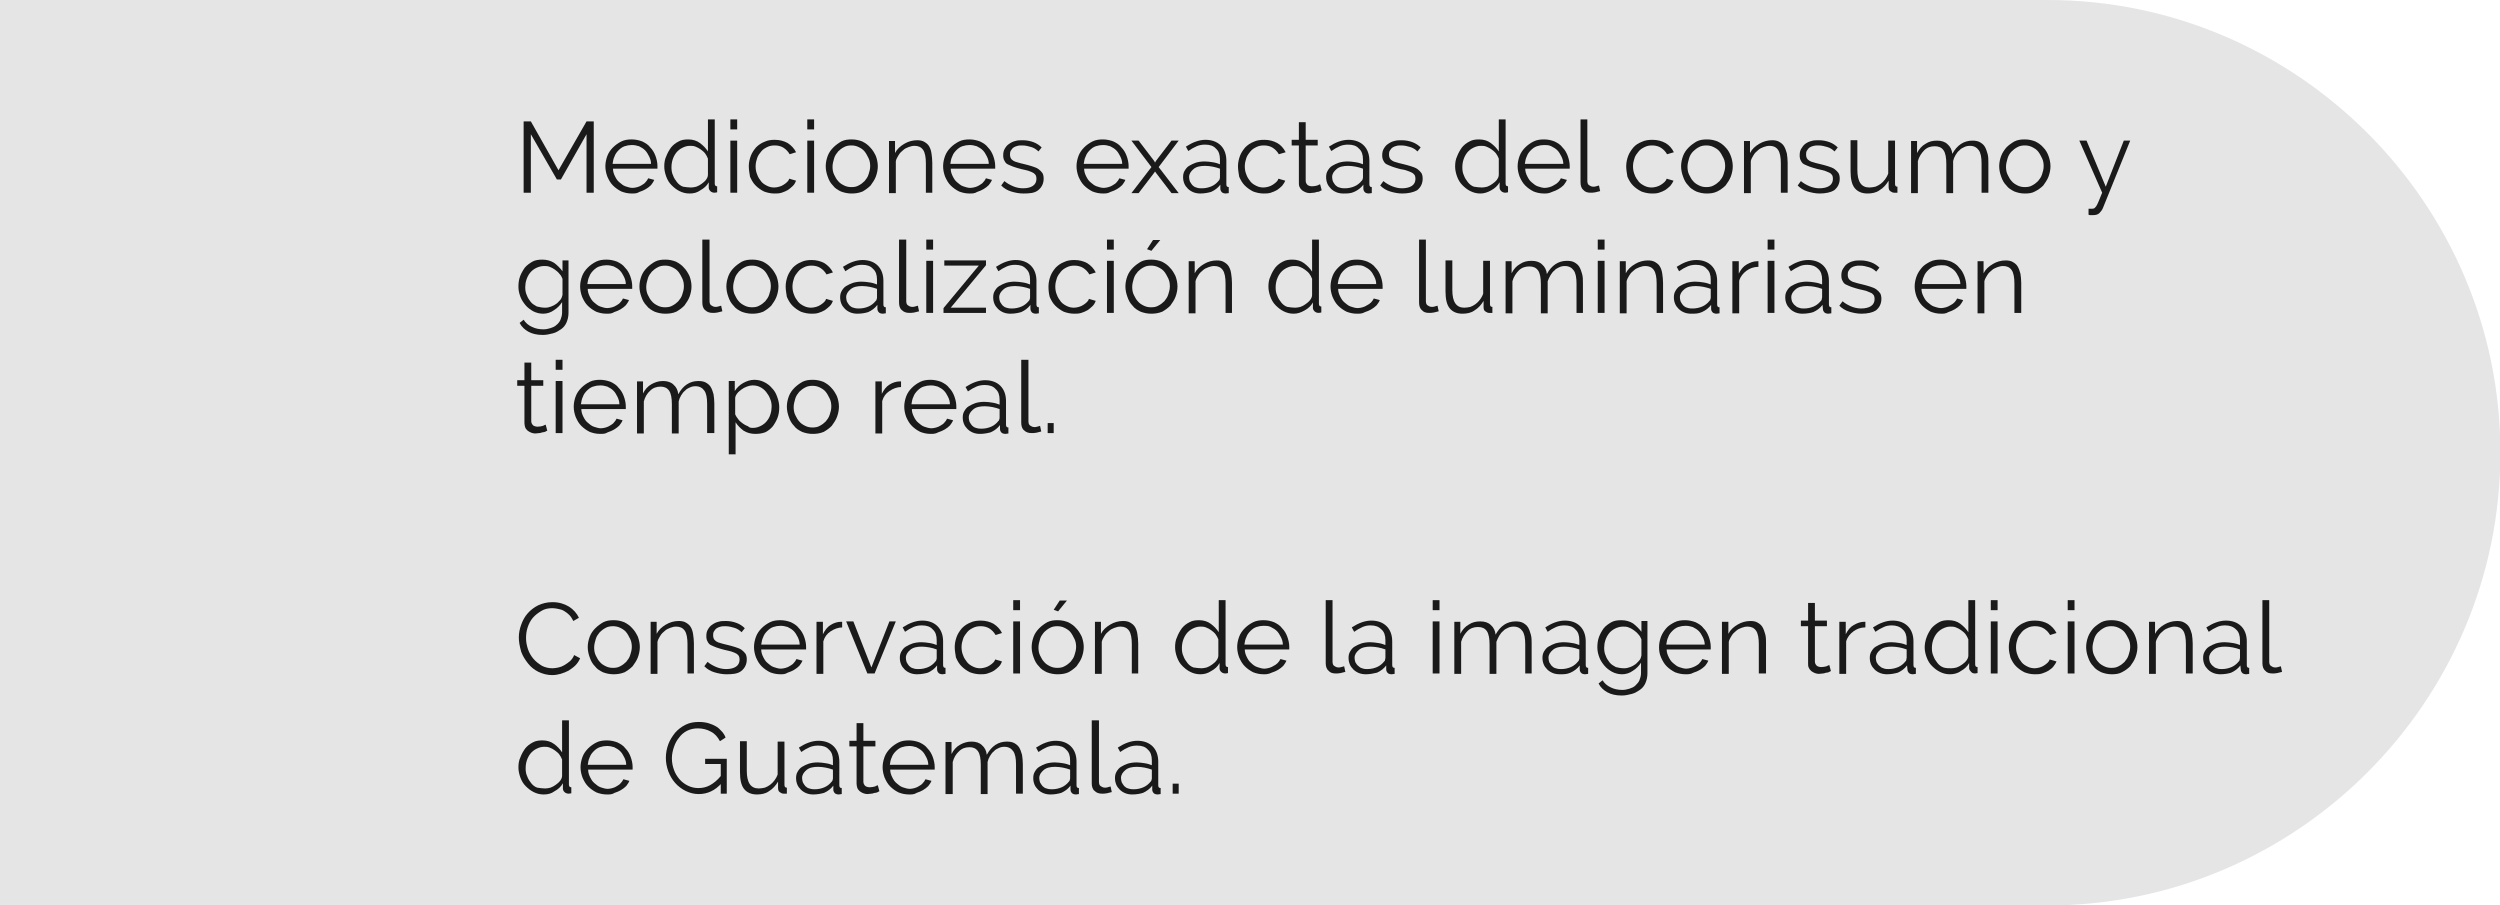 <?xml version="1.0" encoding="utf-8"?>
<!-- Generator: Adobe Illustrator 21.1.0, SVG Export Plug-In . SVG Version: 6.00 Build 0)  -->
<svg version="1.1" id="Layer_1" xmlns="http://www.w3.org/2000/svg" xmlns:xlink="http://www.w3.org/1999/xlink" x="0px" y="0px"
	 viewBox="0 0 624 225.9" style="enable-background:new 0 0 624 225.9;" xml:space="preserve">
<style type="text/css">
	.st0{fill:#E5E5E5;}
	.st1{fill:none;}
	.st2{enable-background:new    ;}
	.st3{fill:#1A1A1A;}
</style>
<g>
	<path class="st0" d="M0,0h511.1c62.1,0,113,50.8,113,113l0,0c0,62.1-50.8,113-113,113H0"/>
</g>
<rect x="128.5" y="30.2" class="st1" width="444" height="177.5"/>
<g class="st2">
	<path class="st3" d="M146.4,48.1V33.5L140,44.8h-1l-6.5-11.3v14.6h-1.8V30.3h1.8l6.9,12.2l7-12.2h1.8v17.8H146.4z"/>
	<path class="st3" d="M157.7,48.3c-1,0-1.8-0.2-2.6-0.5c-0.8-0.4-1.5-0.9-2.1-1.5c-0.6-0.6-1-1.3-1.4-2.2c-0.3-0.8-0.5-1.7-0.5-2.6
		c0-0.9,0.2-1.8,0.5-2.6c0.3-0.8,0.8-1.5,1.4-2.1s1.3-1.1,2.1-1.5c0.8-0.4,1.7-0.5,2.6-0.5c0.9,0,1.8,0.2,2.6,0.5
		c0.8,0.4,1.5,0.8,2,1.5c0.6,0.6,1,1.3,1.3,2.1c0.3,0.8,0.5,1.7,0.5,2.5c0,0.1,0,0.3,0,0.4s0,0.2,0,0.3H153c0,0.7,0.2,1.3,0.5,1.9
		c0.3,0.6,0.6,1.1,1.1,1.5s0.9,0.8,1.5,1c0.6,0.2,1.2,0.4,1.8,0.4c0.4,0,0.8-0.1,1.2-0.2c0.4-0.1,0.8-0.3,1.1-0.5s0.7-0.4,0.9-0.7
		c0.3-0.3,0.5-0.6,0.7-1l1.5,0.4c-0.2,0.5-0.5,0.9-0.8,1.3c-0.4,0.4-0.8,0.7-1.3,1c-0.5,0.3-1,0.5-1.6,0.7
		C159,48.3,158.4,48.3,157.7,48.3z M162.5,40.9c0-0.7-0.2-1.3-0.5-1.9s-0.6-1.1-1-1.5c-0.4-0.4-0.9-0.7-1.5-1
		c-0.6-0.2-1.2-0.3-1.8-0.3c-0.6,0-1.2,0.1-1.8,0.3c-0.6,0.2-1.1,0.6-1.5,1c-0.4,0.4-0.8,0.9-1,1.5c-0.3,0.6-0.4,1.2-0.5,1.9H162.5z
		"/>
	<path class="st3" d="M172.1,48.3c-0.9,0-1.7-0.2-2.5-0.6c-0.8-0.4-1.4-0.9-2-1.5s-1-1.3-1.3-2.1c-0.3-0.8-0.5-1.7-0.5-2.5
		c0-0.9,0.1-1.8,0.5-2.6c0.3-0.8,0.7-1.5,1.2-2.2c0.5-0.6,1.1-1.1,1.9-1.5c0.7-0.4,1.5-0.5,2.4-0.5c1.1,0,2.1,0.3,2.9,0.9
		s1.5,1.3,2,2.1v-8h1.7v16c0,0.5,0.2,0.7,0.6,0.7v1.5c-0.2,0-0.4,0.1-0.6,0.1c-0.4,0-0.8-0.1-1.1-0.4c-0.3-0.3-0.4-0.6-0.4-0.9v-1.3
		c-0.5,0.9-1.2,1.5-2.1,2C174,48.1,173.1,48.3,172.1,48.3z M172.5,46.8c0.4,0,0.9-0.1,1.3-0.2c0.5-0.2,0.9-0.4,1.3-0.7
		c0.4-0.3,0.8-0.6,1.1-1c0.3-0.4,0.5-0.8,0.5-1.3v-4c-0.2-0.5-0.4-0.9-0.7-1.3c-0.3-0.4-0.7-0.7-1.1-1c-0.4-0.3-0.8-0.5-1.3-0.7
		c-0.5-0.2-0.9-0.2-1.4-0.2c-0.7,0-1.3,0.2-1.9,0.5c-0.6,0.3-1.1,0.7-1.5,1.2c-0.4,0.5-0.7,1.1-0.9,1.7c-0.2,0.6-0.3,1.3-0.3,2
		c0,0.7,0.1,1.4,0.4,2c0.2,0.6,0.6,1.2,1,1.7c0.4,0.5,0.9,0.9,1.5,1.1C171.2,46.7,171.8,46.8,172.5,46.8z"/>
	<path class="st3" d="M182.3,32.3v-2.5h1.7v2.5H182.3z M182.3,48.1v-13h1.7v13H182.3z"/>
	<path class="st3" d="M186.9,41.5c0-0.9,0.2-1.8,0.5-2.6c0.3-0.8,0.8-1.5,1.3-2.1c0.6-0.6,1.3-1.1,2.1-1.4c0.8-0.4,1.7-0.5,2.6-0.5
		c1.2,0,2.3,0.3,3.2,0.8c0.9,0.6,1.6,1.3,2.1,2.3l-1.6,0.5c-0.4-0.7-0.9-1.2-1.5-1.6s-1.4-0.6-2.2-0.6c-0.7,0-1.3,0.1-1.9,0.4
		s-1.1,0.6-1.5,1.1c-0.4,0.5-0.8,1-1,1.6c-0.2,0.6-0.4,1.3-0.4,2.1c0,0.7,0.1,1.4,0.4,2.1c0.2,0.6,0.6,1.2,1,1.7
		c0.4,0.5,0.9,0.8,1.5,1.1c0.6,0.3,1.2,0.4,1.8,0.4c0.4,0,0.8-0.1,1.2-0.2c0.4-0.1,0.8-0.3,1.1-0.5c0.3-0.2,0.6-0.4,0.9-0.7
		s0.4-0.5,0.5-0.8l1.7,0.5c-0.2,0.5-0.4,0.9-0.8,1.3s-0.8,0.7-1.2,1c-0.5,0.3-1,0.5-1.6,0.7s-1.2,0.2-1.8,0.2
		c-0.9,0-1.8-0.2-2.6-0.5c-0.8-0.4-1.5-0.9-2.1-1.5c-0.6-0.6-1-1.3-1.4-2.2C187.1,43.3,186.9,42.5,186.9,41.5z"/>
	<path class="st3" d="M201.5,32.3v-2.5h1.7v2.5H201.5z M201.5,48.1v-13h1.7v13H201.5z"/>
	<path class="st3" d="M212.5,48.3c-0.9,0-1.8-0.2-2.6-0.5c-0.8-0.4-1.5-0.8-2-1.5c-0.6-0.6-1-1.3-1.3-2.2c-0.3-0.8-0.5-1.7-0.5-2.6
		c0-0.9,0.2-1.8,0.5-2.6c0.3-0.8,0.8-1.5,1.4-2.1c0.6-0.6,1.3-1.1,2-1.5c0.8-0.4,1.6-0.5,2.6-0.5s1.8,0.2,2.6,0.5
		c0.8,0.4,1.5,0.9,2,1.5c0.6,0.6,1,1.3,1.4,2.1c0.3,0.8,0.5,1.7,0.5,2.6c0,0.9-0.2,1.8-0.5,2.6c-0.3,0.8-0.8,1.5-1.3,2.2
		c-0.6,0.6-1.3,1.1-2,1.5C214.3,48.2,213.5,48.3,212.5,48.3z M207.8,41.6c0,0.7,0.1,1.4,0.4,2s0.6,1.2,1,1.6
		c0.4,0.5,0.9,0.8,1.5,1.1c0.6,0.3,1.2,0.4,1.8,0.4c0.7,0,1.3-0.1,1.8-0.4c0.6-0.3,1.1-0.7,1.5-1.1c0.4-0.5,0.8-1,1-1.7
		c0.2-0.6,0.4-1.3,0.4-2c0-0.7-0.1-1.4-0.4-2s-0.6-1.2-1-1.7c-0.4-0.5-0.9-0.8-1.5-1.1c-0.6-0.3-1.2-0.4-1.8-0.4
		c-0.6,0-1.3,0.1-1.8,0.4c-0.6,0.3-1.1,0.7-1.5,1.1c-0.4,0.5-0.8,1-1,1.7S207.8,40.9,207.8,41.6z"/>
	<path class="st3" d="M232.8,48.1h-1.7v-7.3c0-1.5-0.2-2.7-0.7-3.4c-0.5-0.7-1.2-1-2.1-1c-0.5,0-1,0.1-1.5,0.3s-1,0.4-1.4,0.8
		c-0.4,0.3-0.8,0.7-1.1,1.2c-0.3,0.5-0.6,1-0.7,1.5v8h-1.7v-13h1.5v3c0.5-1,1.3-1.7,2.3-2.3c1-0.6,2.1-0.9,3.2-0.9
		c0.7,0,1.3,0.1,1.8,0.4s0.9,0.6,1.2,1.1c0.3,0.5,0.5,1.1,0.6,1.8c0.1,0.7,0.2,1.5,0.2,2.3V48.1z"/>
	<path class="st3" d="M242,48.3c-1,0-1.8-0.2-2.6-0.5c-0.8-0.4-1.5-0.9-2.1-1.5c-0.6-0.6-1-1.3-1.4-2.2c-0.3-0.8-0.5-1.7-0.5-2.6
		c0-0.9,0.2-1.8,0.5-2.6c0.3-0.8,0.8-1.5,1.4-2.1s1.3-1.1,2.1-1.5c0.8-0.4,1.7-0.5,2.6-0.5c0.9,0,1.8,0.2,2.6,0.5
		c0.8,0.4,1.5,0.8,2,1.5c0.6,0.6,1,1.3,1.3,2.1c0.3,0.8,0.5,1.7,0.5,2.5c0,0.1,0,0.3,0,0.4s0,0.2,0,0.3h-11.1c0,0.7,0.2,1.3,0.5,1.9
		c0.3,0.6,0.6,1.1,1.1,1.5s0.9,0.8,1.5,1c0.6,0.2,1.2,0.4,1.8,0.4c0.4,0,0.8-0.1,1.2-0.2c0.4-0.1,0.8-0.3,1.1-0.5s0.7-0.4,0.9-0.7
		c0.3-0.3,0.5-0.6,0.7-1l1.5,0.4c-0.2,0.5-0.5,0.9-0.8,1.3c-0.4,0.4-0.8,0.7-1.3,1c-0.5,0.3-1,0.5-1.6,0.7
		C243.3,48.3,242.7,48.3,242,48.3z M246.8,40.9c0-0.7-0.2-1.3-0.5-1.9s-0.6-1.1-1-1.5c-0.4-0.4-0.9-0.7-1.5-1
		c-0.6-0.2-1.2-0.3-1.8-0.3c-0.6,0-1.2,0.1-1.8,0.3c-0.6,0.2-1.1,0.6-1.5,1c-0.4,0.4-0.8,0.9-1,1.5c-0.3,0.6-0.4,1.2-0.5,1.9H246.8z
		"/>
	<path class="st3" d="M255.4,48.3c-1,0-2-0.2-3-0.5c-1-0.3-1.8-0.8-2.5-1.5l0.8-1.1c0.7,0.6,1.5,1,2.2,1.3s1.6,0.5,2.4,0.5
		c1.1,0,1.9-0.2,2.5-0.6s0.9-1,0.9-1.8c0-0.4-0.1-0.7-0.2-0.9c-0.2-0.2-0.4-0.5-0.7-0.6c-0.3-0.2-0.7-0.3-1.2-0.5
		c-0.5-0.1-1.1-0.3-1.7-0.4c-0.8-0.2-1.4-0.4-2-0.6c-0.5-0.2-1-0.4-1.4-0.6c-0.4-0.2-0.6-0.5-0.8-0.9c-0.2-0.3-0.3-0.8-0.3-1.3
		c0-0.7,0.1-1.2,0.4-1.7s0.6-0.9,1.1-1.2c0.4-0.3,1-0.6,1.5-0.7c0.6-0.2,1.2-0.2,1.9-0.2c1,0,1.9,0.2,2.7,0.5s1.5,0.8,2,1.3l-0.8,1
		c-0.5-0.5-1.1-0.9-1.8-1.1c-0.7-0.2-1.4-0.4-2.2-0.4c-0.4,0-0.9,0-1.2,0.1c-0.4,0.1-0.7,0.2-1,0.4c-0.3,0.2-0.5,0.5-0.7,0.8
		c-0.2,0.3-0.2,0.7-0.2,1.1c0,0.3,0.1,0.6,0.2,0.8c0.1,0.2,0.3,0.4,0.6,0.6c0.3,0.2,0.6,0.3,1,0.4c0.4,0.1,0.9,0.3,1.5,0.4
		c0.8,0.2,1.6,0.4,2.2,0.6c0.6,0.2,1.2,0.4,1.6,0.7c0.4,0.3,0.7,0.6,1,1c0.2,0.4,0.3,0.8,0.3,1.4c0,1.2-0.5,2.2-1.4,2.9
		S257,48.3,255.4,48.3z"/>
	<path class="st3" d="M275.3,48.3c-1,0-1.8-0.2-2.6-0.5c-0.8-0.4-1.5-0.9-2.1-1.5c-0.6-0.6-1-1.3-1.4-2.2c-0.3-0.8-0.5-1.7-0.5-2.6
		c0-0.9,0.2-1.8,0.5-2.6c0.3-0.8,0.8-1.5,1.4-2.1s1.3-1.1,2.1-1.5c0.8-0.4,1.7-0.5,2.6-0.5c0.9,0,1.8,0.2,2.6,0.5
		c0.8,0.4,1.5,0.8,2,1.5c0.6,0.6,1,1.3,1.3,2.1c0.3,0.8,0.5,1.7,0.5,2.5c0,0.1,0,0.3,0,0.4s0,0.2,0,0.3h-11.1c0,0.7,0.2,1.3,0.5,1.9
		c0.3,0.6,0.6,1.1,1.1,1.5s0.9,0.8,1.5,1c0.6,0.2,1.2,0.4,1.8,0.4c0.4,0,0.8-0.1,1.2-0.2c0.4-0.1,0.8-0.3,1.1-0.5s0.7-0.4,0.9-0.7
		c0.3-0.3,0.5-0.6,0.7-1l1.5,0.4c-0.2,0.5-0.5,0.9-0.8,1.3c-0.4,0.4-0.8,0.7-1.3,1c-0.5,0.3-1,0.5-1.6,0.7
		C276.5,48.3,275.9,48.3,275.3,48.3z M280.1,40.9c0-0.7-0.2-1.3-0.5-1.9s-0.6-1.1-1-1.5c-0.4-0.4-0.9-0.7-1.5-1
		c-0.6-0.2-1.2-0.3-1.8-0.3c-0.6,0-1.2,0.1-1.8,0.3c-0.6,0.2-1.1,0.6-1.5,1c-0.4,0.4-0.8,0.9-1,1.5c-0.3,0.6-0.4,1.2-0.5,1.9H280.1z
		"/>
	<path class="st3" d="M284.2,35.1l3.9,5.1l0.2,0.4l0.2-0.4l3.9-5.1h1.8l-5,6.6l5,6.5h-1.8l-3.9-5.1l-0.2-0.3l-0.2,0.3l-3.9,5.1h-1.8
		l5-6.5l-5-6.6H284.2z"/>
	<path class="st3" d="M299.6,48.3c-0.6,0-1.2-0.1-1.7-0.3s-1-0.5-1.4-0.9s-0.7-0.8-0.9-1.3c-0.2-0.5-0.3-1-0.3-1.6s0.1-1.1,0.4-1.6
		c0.3-0.5,0.6-0.9,1.1-1.2c0.5-0.3,1.1-0.6,1.7-0.8c0.7-0.2,1.4-0.3,2.2-0.3c0.7,0,1.3,0.1,2,0.2s1.3,0.3,1.8,0.5v-1.2
		c0-1.2-0.3-2.1-1-2.7c-0.6-0.7-1.5-1-2.7-1c-0.7,0-1.4,0.1-2.1,0.4c-0.7,0.3-1.4,0.7-2.1,1.2l-0.6-1.1c1.7-1.1,3.3-1.7,4.9-1.7
		c1.6,0,2.9,0.5,3.8,1.4c0.9,0.9,1.4,2.2,1.4,3.8v5.9c0,0.5,0.2,0.7,0.6,0.7v1.5c-0.3,0-0.5,0.1-0.7,0.1c-0.4,0-0.8-0.1-1-0.3
		c-0.2-0.2-0.4-0.5-0.4-0.9l0-1c-0.6,0.8-1.4,1.4-2.3,1.8C301.6,48.1,300.6,48.3,299.6,48.3z M300,47c0.9,0,1.7-0.2,2.4-0.5
		s1.3-0.8,1.7-1.3c0.2-0.2,0.3-0.3,0.3-0.5c0.1-0.2,0.1-0.3,0.1-0.5v-2.1c-0.6-0.2-1.2-0.4-1.8-0.5c-0.6-0.1-1.2-0.2-1.9-0.2
		c-1.2,0-2.2,0.2-2.9,0.8s-1.1,1.2-1.1,2c0,0.4,0.1,0.8,0.2,1.1c0.2,0.3,0.4,0.7,0.6,0.9c0.3,0.3,0.6,0.5,1,0.6
		C299.1,47,299.5,47,300,47z"/>
	<path class="st3" d="M309,41.5c0-0.9,0.2-1.8,0.5-2.6c0.3-0.8,0.8-1.5,1.3-2.1c0.6-0.6,1.3-1.1,2.1-1.4c0.8-0.4,1.7-0.5,2.7-0.5
		c1.2,0,2.3,0.3,3.2,0.8s1.6,1.3,2.1,2.3l-1.7,0.5c-0.4-0.7-0.9-1.2-1.5-1.6s-1.4-0.6-2.2-0.6c-0.7,0-1.3,0.1-1.9,0.4
		s-1.1,0.6-1.5,1.1c-0.4,0.5-0.8,1-1,1.6c-0.2,0.6-0.4,1.3-0.4,2.1c0,0.7,0.1,1.4,0.4,2.1c0.2,0.6,0.6,1.2,1,1.7
		c0.4,0.5,0.9,0.8,1.5,1.1c0.6,0.3,1.2,0.4,1.8,0.4c0.4,0,0.8-0.1,1.2-0.2c0.4-0.1,0.8-0.3,1.1-0.5c0.3-0.2,0.6-0.4,0.9-0.7
		s0.4-0.5,0.5-0.8l1.7,0.5c-0.2,0.5-0.5,0.9-0.8,1.3c-0.4,0.4-0.8,0.7-1.2,1c-0.5,0.3-1,0.5-1.6,0.7s-1.2,0.2-1.8,0.2
		c-0.9,0-1.8-0.2-2.6-0.5c-0.8-0.4-1.5-0.9-2.1-1.5c-0.6-0.6-1-1.3-1.4-2.2C309.2,43.3,309,42.5,309,41.5z"/>
	<path class="st3" d="M329.9,47.5c-0.1,0-0.2,0.1-0.4,0.2s-0.4,0.2-0.7,0.2s-0.5,0.2-0.9,0.2s-0.6,0.1-1,0.1c-0.4,0-0.7-0.1-1-0.2
		s-0.6-0.3-0.9-0.5c-0.2-0.2-0.5-0.5-0.6-0.8c-0.2-0.3-0.2-0.7-0.2-1.1v-9.3h-1.8v-1.4h1.8v-4.4h1.7v4.4h3v1.4h-3v8.8
		c0,0.5,0.2,0.8,0.5,1.1c0.3,0.2,0.7,0.3,1.1,0.3c0.5,0,0.9-0.1,1.3-0.2c0.4-0.2,0.6-0.3,0.7-0.3L329.9,47.5z"/>
	<path class="st3" d="M335.3,48.3c-0.6,0-1.2-0.1-1.7-0.3c-0.5-0.2-1-0.5-1.4-0.9s-0.7-0.8-0.9-1.3c-0.2-0.5-0.3-1-0.3-1.6
		s0.1-1.1,0.4-1.6s0.6-0.9,1.1-1.2s1.1-0.6,1.7-0.8c0.7-0.2,1.4-0.3,2.2-0.3c0.7,0,1.3,0.1,2,0.2s1.3,0.3,1.8,0.5v-1.2
		c0-1.2-0.3-2.1-1-2.7c-0.6-0.7-1.5-1-2.7-1c-0.7,0-1.4,0.1-2.1,0.4c-0.7,0.3-1.4,0.7-2.1,1.2l-0.6-1.1c1.7-1.1,3.3-1.7,4.9-1.7
		c1.6,0,2.9,0.5,3.8,1.4c0.9,0.9,1.4,2.2,1.4,3.8v5.9c0,0.5,0.2,0.7,0.6,0.7v1.5c-0.3,0-0.5,0.1-0.7,0.1c-0.4,0-0.8-0.1-1-0.3
		s-0.4-0.5-0.4-0.9l0-1c-0.6,0.8-1.4,1.4-2.3,1.8S336.3,48.3,335.3,48.3z M335.7,47c0.9,0,1.7-0.2,2.4-0.5c0.7-0.3,1.3-0.8,1.7-1.3
		c0.2-0.2,0.3-0.3,0.3-0.5c0.1-0.2,0.1-0.3,0.1-0.5v-2.1c-0.6-0.2-1.2-0.4-1.8-0.5c-0.6-0.1-1.2-0.2-1.9-0.2c-1.2,0-2.2,0.2-2.9,0.8
		s-1.1,1.2-1.1,2c0,0.4,0.1,0.8,0.2,1.1c0.2,0.3,0.4,0.7,0.6,0.9c0.3,0.3,0.6,0.5,1,0.6C334.9,47,335.3,47,335.7,47z"/>
	<path class="st3" d="M350,48.3c-1,0-2-0.2-3-0.5s-1.8-0.8-2.5-1.5l0.8-1.1c0.7,0.6,1.5,1,2.2,1.3c0.8,0.3,1.6,0.5,2.4,0.5
		c1,0,1.9-0.2,2.5-0.6s0.9-1,0.9-1.8c0-0.4-0.1-0.7-0.2-0.9c-0.2-0.2-0.4-0.5-0.7-0.6c-0.3-0.2-0.7-0.3-1.2-0.5s-1.1-0.3-1.7-0.4
		c-0.8-0.2-1.4-0.4-2-0.6c-0.5-0.2-1-0.4-1.4-0.6c-0.4-0.2-0.6-0.5-0.8-0.9c-0.2-0.3-0.3-0.8-0.3-1.3c0-0.7,0.1-1.2,0.4-1.7
		c0.3-0.5,0.6-0.9,1.1-1.2c0.4-0.3,1-0.6,1.5-0.7c0.6-0.2,1.2-0.2,1.9-0.2c1,0,1.9,0.2,2.7,0.5s1.5,0.8,2,1.3l-0.8,1
		c-0.5-0.5-1.1-0.9-1.8-1.1c-0.7-0.2-1.4-0.4-2.2-0.4c-0.4,0-0.9,0-1.2,0.1c-0.4,0.1-0.7,0.2-1,0.4c-0.3,0.2-0.5,0.5-0.7,0.8
		c-0.2,0.3-0.2,0.7-0.2,1.1c0,0.3,0.1,0.6,0.2,0.8c0.1,0.2,0.3,0.4,0.6,0.6c0.3,0.2,0.6,0.3,1,0.4s0.9,0.3,1.5,0.4
		c0.8,0.2,1.6,0.4,2.2,0.6c0.6,0.2,1.2,0.4,1.6,0.7c0.4,0.3,0.7,0.6,1,1c0.2,0.4,0.3,0.8,0.3,1.4c0,1.2-0.5,2.2-1.4,2.9
		C352.8,48,351.5,48.3,350,48.3z"/>
	<path class="st3" d="M369.5,48.3c-0.9,0-1.7-0.2-2.5-0.6s-1.4-0.9-2-1.5s-1-1.3-1.3-2.1s-0.5-1.7-0.5-2.5c0-0.9,0.1-1.8,0.5-2.6
		c0.3-0.8,0.7-1.5,1.2-2.2c0.5-0.6,1.1-1.1,1.9-1.5c0.7-0.4,1.5-0.5,2.4-0.5c1.1,0,2.1,0.3,2.9,0.9c0.8,0.6,1.5,1.3,2,2.1v-8h1.7v16
		c0,0.5,0.2,0.7,0.6,0.7v1.5c-0.2,0-0.5,0.1-0.6,0.1c-0.4,0-0.8-0.1-1.1-0.4c-0.3-0.3-0.4-0.6-0.4-0.9v-1.3c-0.5,0.9-1.2,1.5-2.1,2
		S370.5,48.3,369.5,48.3z M369.9,46.8c0.4,0,0.9-0.1,1.3-0.2c0.5-0.2,0.9-0.4,1.3-0.7c0.4-0.3,0.8-0.6,1.1-1
		c0.3-0.4,0.5-0.8,0.5-1.3v-4c-0.2-0.5-0.4-0.9-0.7-1.3s-0.7-0.7-1.1-1c-0.4-0.3-0.8-0.5-1.3-0.7c-0.5-0.2-0.9-0.2-1.4-0.2
		c-0.7,0-1.3,0.2-1.9,0.5s-1.1,0.7-1.5,1.2c-0.4,0.5-0.7,1.1-0.9,1.7c-0.2,0.6-0.3,1.3-0.3,2c0,0.7,0.1,1.4,0.4,2
		c0.2,0.6,0.6,1.2,1,1.7s0.9,0.9,1.5,1.1C368.6,46.7,369.2,46.8,369.9,46.8z"/>
	<path class="st3" d="M385.4,48.3c-1,0-1.8-0.2-2.6-0.5c-0.8-0.4-1.5-0.9-2.1-1.5c-0.6-0.6-1-1.3-1.4-2.2c-0.3-0.8-0.5-1.7-0.5-2.6
		c0-0.9,0.2-1.8,0.5-2.6c0.3-0.8,0.8-1.5,1.4-2.1s1.3-1.1,2.1-1.5c0.8-0.4,1.7-0.5,2.6-0.5c1,0,1.8,0.2,2.6,0.5
		c0.8,0.4,1.5,0.8,2,1.5c0.6,0.6,1,1.3,1.3,2.1c0.3,0.8,0.5,1.7,0.5,2.5c0,0.1,0,0.3,0,0.4s0,0.2,0,0.3h-11.1c0,0.7,0.2,1.3,0.5,1.9
		c0.3,0.6,0.6,1.1,1.1,1.5s0.9,0.8,1.5,1c0.6,0.2,1.2,0.4,1.8,0.4c0.4,0,0.8-0.1,1.2-0.2c0.4-0.1,0.8-0.3,1.1-0.5
		c0.4-0.2,0.7-0.4,1-0.7c0.3-0.3,0.5-0.6,0.7-1l1.5,0.4c-0.2,0.5-0.5,0.9-0.8,1.3c-0.4,0.4-0.8,0.7-1.3,1c-0.5,0.3-1,0.5-1.6,0.7
		C386.6,48.3,386,48.3,385.4,48.3z M390.2,40.9c0-0.7-0.2-1.3-0.5-1.9c-0.3-0.6-0.6-1.1-1-1.5c-0.4-0.4-0.9-0.7-1.5-1
		s-1.2-0.3-1.8-0.3c-0.6,0-1.2,0.1-1.8,0.3c-0.6,0.2-1.1,0.6-1.5,1c-0.4,0.4-0.8,0.9-1,1.5c-0.3,0.6-0.4,1.2-0.5,1.9H390.2z"/>
	<path class="st3" d="M394.5,29.8h1.7v15.3c0,0.5,0.1,0.9,0.4,1.1s0.6,0.4,1.1,0.4c0.2,0,0.4,0,0.7-0.1c0.2-0.1,0.5-0.1,0.7-0.2
		l0.3,1.4c-0.3,0.1-0.7,0.2-1.2,0.3c-0.5,0.1-0.9,0.1-1.2,0.1c-0.8,0-1.4-0.2-1.8-0.7c-0.5-0.4-0.7-1.1-0.7-1.9V29.8z"/>
	<path class="st3" d="M405.9,41.5c0-0.9,0.2-1.8,0.5-2.6c0.3-0.8,0.8-1.5,1.3-2.1s1.3-1.1,2.1-1.4c0.8-0.4,1.7-0.5,2.7-0.5
		c1.2,0,2.3,0.3,3.2,0.8s1.6,1.3,2.1,2.3l-1.7,0.5c-0.4-0.7-0.9-1.2-1.5-1.6s-1.4-0.6-2.2-0.6c-0.7,0-1.3,0.1-1.9,0.4
		s-1.1,0.6-1.5,1.1c-0.4,0.5-0.8,1-1,1.6c-0.2,0.6-0.4,1.3-0.4,2.1c0,0.7,0.1,1.4,0.4,2.1c0.2,0.6,0.6,1.2,1,1.7
		c0.4,0.5,0.9,0.8,1.5,1.1c0.6,0.3,1.2,0.4,1.8,0.4c0.4,0,0.8-0.1,1.2-0.2c0.4-0.1,0.8-0.3,1.1-0.5c0.3-0.2,0.6-0.4,0.9-0.7
		s0.4-0.5,0.5-0.8l1.7,0.5c-0.2,0.5-0.5,0.9-0.8,1.3c-0.4,0.4-0.8,0.7-1.2,1c-0.5,0.3-1,0.5-1.6,0.7s-1.2,0.2-1.8,0.2
		c-0.9,0-1.8-0.2-2.6-0.5c-0.8-0.4-1.5-0.9-2.1-1.5c-0.6-0.6-1-1.3-1.4-2.2C406.1,43.3,405.9,42.5,405.9,41.5z"/>
	<path class="st3" d="M426,48.3c-1,0-1.8-0.2-2.6-0.5c-0.8-0.4-1.5-0.8-2-1.5c-0.6-0.6-1-1.3-1.3-2.2c-0.3-0.8-0.5-1.7-0.5-2.6
		c0-0.9,0.2-1.8,0.5-2.6c0.3-0.8,0.8-1.5,1.4-2.1c0.6-0.6,1.3-1.1,2-1.5c0.8-0.4,1.6-0.5,2.6-0.5s1.8,0.2,2.6,0.5
		c0.8,0.4,1.5,0.9,2,1.5c0.6,0.6,1,1.3,1.3,2.1c0.3,0.8,0.5,1.7,0.5,2.6c0,0.9-0.2,1.8-0.5,2.6c-0.3,0.8-0.8,1.5-1.3,2.2
		c-0.6,0.6-1.3,1.1-2.1,1.5C427.8,48.2,426.9,48.3,426,48.3z M421.2,41.6c0,0.7,0.1,1.4,0.4,2s0.6,1.2,1,1.6
		c0.4,0.5,0.9,0.8,1.5,1.1c0.6,0.3,1.2,0.4,1.8,0.4s1.3-0.1,1.8-0.4c0.6-0.3,1.1-0.7,1.5-1.1c0.4-0.5,0.8-1,1-1.7
		c0.2-0.6,0.4-1.3,0.4-2c0-0.7-0.1-1.4-0.4-2s-0.6-1.2-1-1.7c-0.4-0.5-0.9-0.8-1.5-1.1c-0.6-0.3-1.2-0.4-1.8-0.4s-1.3,0.1-1.8,0.4
		c-0.6,0.3-1.1,0.7-1.5,1.1s-0.8,1-1,1.7S421.2,40.9,421.2,41.6z"/>
	<path class="st3" d="M446.2,48.1h-1.7v-7.3c0-1.5-0.2-2.7-0.7-3.4c-0.5-0.7-1.2-1-2.1-1c-0.5,0-1,0.1-1.5,0.3s-1,0.4-1.4,0.8
		c-0.4,0.3-0.8,0.7-1.1,1.2c-0.3,0.5-0.6,1-0.7,1.5v8h-1.7v-13h1.5v3c0.5-1,1.3-1.7,2.3-2.3c1-0.6,2.1-0.9,3.2-0.9
		c0.7,0,1.3,0.1,1.8,0.4s0.9,0.6,1.2,1.1c0.3,0.5,0.5,1.1,0.7,1.8c0.1,0.7,0.2,1.5,0.2,2.3V48.1z"/>
	<path class="st3" d="M454.2,48.3c-1,0-2-0.2-3-0.5s-1.8-0.8-2.5-1.5l0.8-1.1c0.7,0.6,1.5,1,2.2,1.3s1.6,0.5,2.4,0.5
		c1,0,1.9-0.2,2.5-0.6s0.9-1,0.9-1.8c0-0.4-0.1-0.7-0.2-0.9c-0.2-0.2-0.4-0.5-0.7-0.6s-0.7-0.3-1.2-0.5c-0.5-0.1-1.1-0.3-1.7-0.4
		c-0.8-0.2-1.4-0.4-2-0.6c-0.5-0.2-1-0.4-1.4-0.6c-0.4-0.2-0.6-0.5-0.8-0.9c-0.2-0.3-0.3-0.8-0.3-1.3c0-0.7,0.1-1.2,0.4-1.7
		c0.3-0.5,0.6-0.9,1-1.2c0.4-0.3,1-0.6,1.5-0.7c0.6-0.2,1.2-0.2,1.9-0.2c1,0,1.9,0.2,2.7,0.5s1.5,0.8,2,1.3l-0.8,1
		c-0.5-0.5-1.1-0.9-1.8-1.1s-1.4-0.4-2.2-0.4c-0.5,0-0.9,0-1.2,0.1c-0.4,0.1-0.7,0.2-1,0.4c-0.3,0.2-0.5,0.5-0.7,0.8
		c-0.2,0.3-0.2,0.7-0.2,1.1c0,0.3,0.1,0.6,0.2,0.8c0.1,0.2,0.3,0.4,0.6,0.6c0.3,0.2,0.6,0.3,1,0.4c0.4,0.1,0.9,0.3,1.5,0.4
		c0.8,0.2,1.6,0.4,2.2,0.6c0.6,0.2,1.2,0.4,1.6,0.7c0.4,0.3,0.7,0.6,1,1c0.2,0.4,0.3,0.8,0.3,1.4c0,1.2-0.5,2.2-1.4,2.9
		C457,48,455.7,48.3,454.2,48.3z"/>
	<path class="st3" d="M466.1,48.3c-1.4,0-2.5-0.5-3.2-1.4s-1-2.3-1-4.2v-7.7h1.7v7.4c0,3,1,4.4,3,4.4c0.5,0,1-0.1,1.5-0.2
		c0.5-0.2,0.9-0.4,1.3-0.7s0.8-0.7,1.1-1.1s0.6-0.9,0.8-1.5v-8.2h1.7v10.8c0,0.5,0.2,0.7,0.6,0.7v1.5c-0.2,0-0.4,0-0.5,0
		s-0.2,0-0.3,0c-0.4,0-0.7-0.2-1-0.4s-0.4-0.6-0.4-1.1v-1.5c-0.6,1-1.3,1.8-2.3,2.4C468.3,48.1,467.2,48.3,466.1,48.3z"/>
	<path class="st3" d="M496.3,48.1h-1.7v-7.3c0-1.5-0.2-2.6-0.7-3.3s-1.2-1.1-2.2-1.1c-0.5,0-1,0.1-1.4,0.3c-0.4,0.2-0.9,0.4-1.2,0.8
		c-0.4,0.3-0.7,0.7-1,1.2c-0.3,0.5-0.5,1-0.6,1.5v8h-1.7v-7.3c0-1.5-0.2-2.7-0.7-3.4c-0.5-0.7-1.2-1-2.2-1c-1,0-1.9,0.3-2.6,1
		s-1.3,1.6-1.6,2.7v8h-1.7v-13h1.5v3c0.5-1,1.2-1.8,2.1-2.3c0.9-0.6,1.8-0.8,2.9-0.8c1.1,0,2,0.3,2.6,0.9c0.7,0.6,1.1,1.4,1.2,2.4
		c1.2-2.2,2.9-3.3,5-3.3c0.7,0,1.4,0.1,1.9,0.4c0.5,0.3,0.9,0.6,1.2,1.1c0.3,0.5,0.5,1.1,0.7,1.8s0.2,1.5,0.2,2.3V48.1z"/>
	<path class="st3" d="M505.4,48.3c-1,0-1.8-0.2-2.6-0.5c-0.8-0.4-1.5-0.8-2-1.5c-0.6-0.6-1-1.3-1.3-2.2c-0.3-0.8-0.5-1.7-0.5-2.6
		c0-0.9,0.2-1.8,0.5-2.6c0.3-0.8,0.8-1.5,1.3-2.1c0.6-0.6,1.3-1.1,2-1.5c0.8-0.4,1.6-0.5,2.6-0.5s1.8,0.2,2.6,0.5
		c0.8,0.4,1.5,0.9,2,1.5c0.6,0.6,1,1.3,1.3,2.1c0.3,0.8,0.5,1.7,0.5,2.6c0,0.9-0.2,1.8-0.5,2.6c-0.3,0.8-0.8,1.5-1.3,2.2
		c-0.6,0.6-1.3,1.1-2.1,1.5C507.2,48.2,506.4,48.3,505.4,48.3z M500.7,41.6c0,0.7,0.1,1.4,0.4,2s0.6,1.2,1,1.6
		c0.4,0.5,0.9,0.8,1.5,1.1c0.6,0.3,1.2,0.4,1.8,0.4c0.7,0,1.3-0.1,1.8-0.4c0.6-0.3,1.1-0.7,1.5-1.1c0.4-0.5,0.8-1,1-1.7
		c0.2-0.6,0.4-1.3,0.4-2c0-0.7-0.1-1.4-0.4-2s-0.6-1.2-1-1.7c-0.4-0.5-0.9-0.8-1.5-1.1c-0.6-0.3-1.2-0.4-1.8-0.4
		c-0.6,0-1.3,0.1-1.8,0.4c-0.6,0.3-1.1,0.7-1.5,1.1s-0.8,1-1,1.7S500.7,40.9,500.7,41.6z"/>
	<path class="st3" d="M521.2,52.1c0.1,0,0.3,0,0.4,0c0.1,0,0.2,0,0.4,0c0.3,0,0.5,0,0.7-0.1c0.2-0.1,0.3-0.3,0.5-0.5
		c0.2-0.3,0.4-0.7,0.6-1.2c0.2-0.5,0.5-1.2,0.9-2.2l-5.7-13h1.8l4.8,11.5l4.5-11.5h1.6l-6.8,16.8c-0.2,0.5-0.5,0.9-0.9,1.3
		s-1,0.5-1.7,0.5c-0.2,0-0.3,0-0.5,0c-0.1,0-0.3,0-0.5-0.1V52.1z"/>
</g>
<g class="st2">
	<path class="st3" d="M135.6,78.3c-0.9,0-1.7-0.2-2.5-0.6c-0.7-0.4-1.4-0.9-1.9-1.5c-0.5-0.6-1-1.3-1.3-2.1
		c-0.3-0.8-0.5-1.6-0.5-2.5c0-0.9,0.1-1.8,0.4-2.6c0.3-0.8,0.7-1.5,1.2-2.2c0.5-0.6,1.2-1.1,1.9-1.5c0.7-0.4,1.6-0.5,2.5-0.5
		c1.1,0,2.1,0.3,2.9,0.8c0.8,0.6,1.5,1.3,2.1,2.1v-2.7h1.5v13.1c0,0.9-0.2,1.7-0.5,2.4c-0.3,0.7-0.8,1.3-1.4,1.7s-1.2,0.8-2,1
		s-1.6,0.4-2.5,0.4c-1.5,0-2.7-0.3-3.6-0.8c-0.9-0.5-1.7-1.2-2.2-2.2l1-0.8c0.5,0.8,1.2,1.4,2.1,1.8c0.8,0.4,1.8,0.6,2.8,0.6
		c0.6,0,1.2-0.1,1.8-0.3c0.6-0.2,1.1-0.4,1.5-0.8c0.4-0.3,0.8-0.8,1-1.3c0.2-0.5,0.4-1.1,0.4-1.8v-2.6c-0.5,0.8-1.2,1.5-2,2
		C137.5,78,136.5,78.3,135.6,78.3z M136.1,76.8c0.5,0,1-0.1,1.5-0.3c0.5-0.2,0.9-0.4,1.3-0.7c0.4-0.3,0.7-0.7,1-1
		c0.3-0.4,0.4-0.8,0.5-1.2v-4c-0.2-0.5-0.4-0.9-0.8-1.3c-0.3-0.4-0.7-0.7-1.1-1c-0.4-0.3-0.8-0.5-1.3-0.7c-0.5-0.2-0.9-0.2-1.4-0.2
		c-0.7,0-1.4,0.2-2,0.5c-0.6,0.3-1.1,0.7-1.5,1.2c-0.4,0.5-0.7,1.1-0.9,1.7c-0.2,0.6-0.3,1.3-0.3,1.9c0,0.7,0.1,1.4,0.4,2
		c0.2,0.6,0.6,1.2,1,1.7c0.4,0.5,1,0.8,1.5,1.1C134.8,76.7,135.4,76.8,136.1,76.8z"/>
	<path class="st3" d="M151.4,78.3c-1,0-1.8-0.2-2.6-0.5c-0.8-0.4-1.5-0.9-2.1-1.5c-0.6-0.6-1-1.3-1.4-2.2c-0.3-0.8-0.5-1.7-0.5-2.6
		c0-0.9,0.2-1.8,0.5-2.6c0.3-0.8,0.8-1.5,1.4-2.1s1.3-1.1,2.1-1.5c0.8-0.4,1.7-0.5,2.6-0.5c0.9,0,1.8,0.2,2.6,0.5
		c0.8,0.4,1.5,0.8,2,1.5c0.6,0.6,1,1.3,1.3,2.1c0.3,0.8,0.5,1.7,0.5,2.5c0,0.1,0,0.3,0,0.4s0,0.2,0,0.3h-11.1c0,0.7,0.2,1.3,0.5,1.9
		c0.3,0.6,0.6,1.1,1.1,1.5s0.9,0.8,1.5,1c0.6,0.2,1.2,0.4,1.8,0.4c0.4,0,0.8-0.1,1.2-0.2c0.4-0.1,0.8-0.3,1.1-0.5s0.7-0.4,0.9-0.7
		c0.3-0.3,0.5-0.6,0.7-1l1.5,0.4c-0.2,0.5-0.5,0.9-0.8,1.3c-0.4,0.4-0.8,0.7-1.3,1c-0.5,0.3-1,0.5-1.6,0.7
		C152.7,78.3,152.1,78.3,151.4,78.3z M156.2,70.9c0-0.7-0.2-1.3-0.5-1.9s-0.6-1.1-1-1.5c-0.4-0.4-0.9-0.7-1.5-1
		c-0.6-0.2-1.2-0.3-1.8-0.3c-0.6,0-1.2,0.1-1.8,0.3c-0.6,0.2-1.1,0.6-1.5,1c-0.4,0.4-0.8,0.9-1,1.5c-0.3,0.6-0.4,1.2-0.5,1.9H156.2z
		"/>
	<path class="st3" d="M166,78.3c-0.9,0-1.8-0.2-2.6-0.5c-0.8-0.4-1.5-0.8-2-1.5c-0.6-0.6-1-1.3-1.3-2.2c-0.3-0.8-0.5-1.7-0.5-2.6
		c0-0.9,0.2-1.8,0.5-2.6c0.3-0.8,0.8-1.5,1.4-2.1c0.6-0.6,1.3-1.1,2-1.5c0.8-0.4,1.6-0.5,2.6-0.5s1.8,0.2,2.6,0.5
		c0.8,0.4,1.5,0.9,2,1.5c0.6,0.6,1,1.3,1.4,2.1c0.3,0.8,0.5,1.7,0.5,2.6c0,0.9-0.2,1.8-0.5,2.6c-0.3,0.8-0.8,1.5-1.3,2.2
		c-0.6,0.6-1.3,1.1-2,1.5C167.9,78.2,167,78.3,166,78.3z M161.3,71.6c0,0.7,0.1,1.4,0.4,2s0.6,1.2,1,1.6c0.4,0.5,0.9,0.8,1.5,1.1
		c0.6,0.3,1.2,0.4,1.8,0.4c0.7,0,1.3-0.1,1.8-0.4c0.6-0.3,1.1-0.7,1.5-1.1c0.4-0.5,0.8-1,1-1.7c0.2-0.6,0.4-1.3,0.4-2
		c0-0.7-0.1-1.4-0.4-2s-0.6-1.2-1-1.7c-0.4-0.5-0.9-0.8-1.5-1.1c-0.6-0.3-1.2-0.4-1.8-0.4c-0.6,0-1.3,0.1-1.8,0.4
		c-0.6,0.3-1.1,0.7-1.5,1.1c-0.4,0.5-0.8,1-1,1.7S161.3,70.9,161.3,71.6z"/>
	<path class="st3" d="M175.4,59.8h1.7v15.3c0,0.5,0.1,0.9,0.4,1.1s0.6,0.4,1.1,0.4c0.2,0,0.4,0,0.7-0.1c0.2-0.1,0.5-0.1,0.7-0.2
		l0.3,1.4c-0.3,0.1-0.7,0.2-1.2,0.3c-0.5,0.1-0.9,0.1-1.2,0.1c-0.8,0-1.4-0.2-1.9-0.7c-0.5-0.4-0.7-1.1-0.7-1.9V59.8z"/>
	<path class="st3" d="M187.7,78.3c-0.9,0-1.8-0.2-2.6-0.5c-0.8-0.4-1.5-0.8-2-1.5c-0.6-0.6-1-1.3-1.3-2.2c-0.3-0.8-0.5-1.7-0.5-2.6
		c0-0.9,0.2-1.8,0.5-2.6c0.3-0.8,0.8-1.5,1.4-2.1c0.6-0.6,1.3-1.1,2-1.5c0.8-0.4,1.6-0.5,2.6-0.5s1.8,0.2,2.6,0.5
		c0.8,0.4,1.5,0.9,2,1.5c0.6,0.6,1,1.3,1.4,2.1c0.3,0.8,0.5,1.7,0.5,2.6c0,0.9-0.2,1.8-0.5,2.6c-0.3,0.8-0.8,1.5-1.3,2.2
		c-0.6,0.6-1.3,1.1-2,1.5C189.5,78.2,188.7,78.3,187.7,78.3z M183,71.6c0,0.7,0.1,1.4,0.4,2s0.6,1.2,1,1.6c0.4,0.5,0.9,0.8,1.5,1.1
		c0.6,0.3,1.2,0.4,1.8,0.4c0.7,0,1.3-0.1,1.8-0.4c0.6-0.3,1.1-0.7,1.5-1.1c0.4-0.5,0.8-1,1-1.7c0.2-0.6,0.4-1.3,0.4-2
		c0-0.7-0.1-1.4-0.4-2s-0.6-1.2-1-1.7c-0.4-0.5-0.9-0.8-1.5-1.1c-0.6-0.3-1.2-0.4-1.8-0.4c-0.6,0-1.3,0.1-1.8,0.4
		c-0.6,0.3-1.1,0.7-1.5,1.1c-0.4,0.5-0.8,1-1,1.7S183,70.9,183,71.6z"/>
	<path class="st3" d="M196.1,71.5c0-0.9,0.2-1.8,0.5-2.6c0.3-0.8,0.8-1.5,1.3-2.1c0.6-0.6,1.3-1.1,2.1-1.4c0.8-0.4,1.7-0.5,2.6-0.5
		c1.2,0,2.3,0.3,3.2,0.8c0.9,0.6,1.6,1.3,2.1,2.3l-1.6,0.5c-0.4-0.7-0.9-1.2-1.5-1.6s-1.4-0.6-2.2-0.6c-0.7,0-1.3,0.1-1.9,0.4
		s-1.1,0.6-1.5,1.1c-0.4,0.5-0.8,1-1,1.6c-0.2,0.6-0.4,1.3-0.4,2.1c0,0.7,0.1,1.4,0.4,2.1c0.2,0.6,0.6,1.2,1,1.7
		c0.4,0.5,0.9,0.8,1.5,1.1c0.6,0.3,1.2,0.4,1.8,0.4c0.4,0,0.8-0.1,1.2-0.2c0.4-0.1,0.8-0.3,1.1-0.5c0.3-0.2,0.6-0.4,0.9-0.7
		s0.4-0.5,0.5-0.8l1.7,0.5c-0.2,0.5-0.4,0.9-0.8,1.3s-0.8,0.7-1.2,1c-0.5,0.3-1,0.5-1.6,0.7s-1.2,0.2-1.8,0.2
		c-0.9,0-1.8-0.2-2.6-0.5c-0.8-0.4-1.5-0.9-2.1-1.5c-0.6-0.6-1-1.3-1.4-2.2C196.3,73.3,196.1,72.5,196.1,71.5z"/>
	<path class="st3" d="M214,78.3c-0.6,0-1.2-0.1-1.7-0.3s-1-0.5-1.4-0.9s-0.7-0.8-0.9-1.3c-0.2-0.5-0.3-1-0.3-1.6s0.1-1.1,0.4-1.6
		c0.3-0.5,0.6-0.9,1.1-1.2c0.5-0.3,1.1-0.6,1.7-0.8c0.7-0.2,1.4-0.3,2.2-0.3c0.7,0,1.3,0.1,2,0.2s1.3,0.3,1.8,0.5v-1.2
		c0-1.2-0.3-2.1-1-2.7c-0.6-0.7-1.5-1-2.7-1c-0.7,0-1.4,0.1-2.1,0.4c-0.7,0.3-1.4,0.7-2.1,1.2l-0.6-1.1c1.7-1.1,3.3-1.7,4.9-1.7
		c1.6,0,2.9,0.5,3.8,1.4c0.9,0.9,1.4,2.2,1.4,3.8v5.9c0,0.5,0.2,0.7,0.6,0.7v1.5c-0.3,0-0.5,0.1-0.7,0.1c-0.4,0-0.8-0.1-1-0.3
		c-0.2-0.2-0.4-0.5-0.4-0.9l0-1c-0.6,0.8-1.4,1.4-2.3,1.8C216.1,78.1,215.1,78.3,214,78.3z M214.4,77c0.9,0,1.7-0.2,2.4-0.5
		s1.3-0.8,1.7-1.3c0.2-0.2,0.3-0.3,0.3-0.5c0.1-0.2,0.1-0.3,0.1-0.5v-2.1c-0.6-0.2-1.2-0.4-1.8-0.5c-0.6-0.1-1.2-0.2-1.9-0.2
		c-1.2,0-2.2,0.2-2.9,0.8s-1.1,1.2-1.1,2c0,0.4,0.1,0.8,0.2,1.1c0.2,0.3,0.4,0.7,0.6,0.9c0.3,0.3,0.6,0.5,1,0.6
		C213.6,77,214,77,214.4,77z"/>
	<path class="st3" d="M224.5,59.8h1.7v15.3c0,0.5,0.1,0.9,0.4,1.1s0.6,0.4,1.1,0.4c0.2,0,0.4,0,0.7-0.1c0.2-0.1,0.5-0.1,0.7-0.2
		l0.3,1.4c-0.3,0.1-0.7,0.2-1.2,0.3c-0.5,0.1-0.9,0.1-1.2,0.1c-0.8,0-1.4-0.2-1.9-0.7c-0.5-0.4-0.7-1.1-0.7-1.9V59.8z"/>
	<path class="st3" d="M231.2,62.3v-2.5h1.7v2.5H231.2z M231.2,78.1v-13h1.7v13H231.2z"/>
	<path class="st3" d="M235.5,76.9l8.8-10.6h-8.6v-1.3h10.4v1.2l-8.8,10.6h8.8v1.3h-10.6V76.9z"/>
	<path class="st3" d="M252.2,78.3c-0.6,0-1.2-0.1-1.7-0.3s-1-0.5-1.4-0.9s-0.7-0.8-0.9-1.3c-0.2-0.5-0.3-1-0.3-1.6s0.1-1.1,0.4-1.6
		c0.3-0.5,0.6-0.9,1.1-1.2c0.5-0.3,1.1-0.6,1.7-0.8c0.7-0.2,1.4-0.3,2.2-0.3c0.7,0,1.3,0.1,2,0.2s1.3,0.3,1.8,0.5v-1.2
		c0-1.2-0.3-2.1-1-2.7c-0.6-0.7-1.5-1-2.7-1c-0.7,0-1.4,0.1-2.1,0.4c-0.7,0.3-1.4,0.7-2.1,1.2l-0.6-1.1c1.7-1.1,3.3-1.7,4.9-1.7
		c1.6,0,2.9,0.5,3.8,1.4c0.9,0.9,1.4,2.2,1.4,3.8v5.9c0,0.5,0.2,0.7,0.6,0.7v1.5c-0.3,0-0.5,0.1-0.7,0.1c-0.4,0-0.8-0.1-1-0.3
		c-0.2-0.2-0.4-0.5-0.4-0.9l0-1c-0.6,0.8-1.4,1.4-2.3,1.8C254.2,78.1,253.3,78.3,252.2,78.3z M252.6,77c0.9,0,1.7-0.2,2.4-0.5
		s1.3-0.8,1.7-1.3c0.2-0.2,0.3-0.3,0.3-0.5c0.1-0.2,0.1-0.3,0.1-0.5v-2.1c-0.6-0.2-1.2-0.4-1.8-0.5c-0.6-0.1-1.2-0.2-1.9-0.2
		c-1.2,0-2.2,0.2-2.9,0.8s-1.1,1.2-1.1,2c0,0.4,0.1,0.8,0.2,1.1c0.2,0.3,0.4,0.7,0.6,0.9c0.3,0.3,0.6,0.5,1,0.6
		C251.8,77,252.2,77,252.6,77z"/>
	<path class="st3" d="M261.7,71.5c0-0.9,0.2-1.8,0.5-2.6c0.3-0.8,0.8-1.5,1.3-2.1c0.6-0.6,1.3-1.1,2.1-1.4c0.8-0.4,1.7-0.5,2.6-0.5
		c1.2,0,2.3,0.3,3.2,0.8c0.9,0.6,1.6,1.3,2.1,2.3l-1.6,0.5c-0.4-0.7-0.9-1.2-1.5-1.6s-1.4-0.6-2.2-0.6c-0.7,0-1.3,0.1-1.9,0.4
		s-1.1,0.6-1.5,1.1c-0.4,0.5-0.8,1-1,1.6c-0.2,0.6-0.4,1.3-0.4,2.1c0,0.7,0.1,1.4,0.4,2.1c0.2,0.6,0.6,1.2,1,1.7
		c0.4,0.5,0.9,0.8,1.5,1.1c0.6,0.3,1.2,0.4,1.8,0.4c0.4,0,0.8-0.1,1.2-0.2c0.4-0.1,0.8-0.3,1.1-0.5c0.3-0.2,0.6-0.4,0.9-0.7
		s0.4-0.5,0.5-0.8l1.7,0.5c-0.2,0.5-0.4,0.9-0.8,1.3s-0.8,0.7-1.2,1c-0.5,0.3-1,0.5-1.6,0.7s-1.2,0.2-1.8,0.2
		c-0.9,0-1.8-0.2-2.6-0.5c-0.8-0.4-1.5-0.9-2.1-1.5c-0.6-0.6-1-1.3-1.4-2.2C261.8,73.3,261.7,72.5,261.7,71.5z"/>
	<path class="st3" d="M276.3,62.3v-2.5h1.7v2.5H276.3z M276.3,78.1v-13h1.7v13H276.3z"/>
	<path class="st3" d="M287.3,78.3c-0.9,0-1.8-0.2-2.6-0.5c-0.8-0.4-1.5-0.8-2-1.5c-0.6-0.6-1-1.3-1.3-2.2c-0.3-0.8-0.5-1.7-0.5-2.6
		c0-0.9,0.2-1.8,0.5-2.6c0.3-0.8,0.8-1.5,1.4-2.1c0.6-0.6,1.3-1.1,2-1.5c0.8-0.4,1.6-0.5,2.6-0.5s1.8,0.2,2.6,0.5
		c0.8,0.4,1.5,0.9,2,1.5c0.6,0.6,1,1.3,1.4,2.1c0.3,0.8,0.5,1.7,0.5,2.6c0,0.9-0.2,1.8-0.5,2.6c-0.3,0.8-0.8,1.5-1.3,2.2
		c-0.6,0.6-1.3,1.1-2,1.5C289.1,78.2,288.2,78.3,287.3,78.3z M282.6,71.6c0,0.7,0.1,1.4,0.4,2s0.6,1.2,1,1.6
		c0.4,0.5,0.9,0.8,1.5,1.1c0.6,0.3,1.2,0.4,1.8,0.4c0.7,0,1.3-0.1,1.8-0.4c0.6-0.3,1.1-0.7,1.5-1.1c0.4-0.5,0.8-1,1-1.7
		c0.2-0.6,0.4-1.3,0.4-2c0-0.7-0.1-1.4-0.4-2s-0.6-1.2-1-1.7c-0.4-0.5-0.9-0.8-1.5-1.1c-0.6-0.3-1.2-0.4-1.8-0.4
		c-0.6,0-1.3,0.1-1.8,0.4c-0.6,0.3-1.1,0.7-1.5,1.1c-0.4,0.5-0.8,1-1,1.7S282.6,70.9,282.6,71.6z M287.4,62.6l-1.1-0.4l1.5-2.3h1.8
		L287.4,62.6z"/>
	<path class="st3" d="M307.6,78.1h-1.7v-7.3c0-1.5-0.2-2.7-0.7-3.4c-0.5-0.7-1.2-1-2.1-1c-0.5,0-1,0.1-1.5,0.3s-1,0.4-1.4,0.8
		c-0.4,0.3-0.8,0.7-1.1,1.2c-0.3,0.5-0.6,1-0.7,1.5v8h-1.7v-13h1.5v3c0.5-1,1.3-1.7,2.3-2.3c1-0.6,2.1-0.9,3.2-0.9
		c0.7,0,1.3,0.1,1.8,0.4s0.9,0.6,1.2,1.1c0.3,0.5,0.5,1.1,0.6,1.8c0.1,0.7,0.2,1.5,0.2,2.3V78.1z"/>
	<path class="st3" d="M322.9,78.3c-0.9,0-1.7-0.2-2.5-0.6s-1.4-0.9-2-1.5s-1-1.3-1.3-2.1s-0.5-1.7-0.5-2.5c0-0.9,0.1-1.8,0.5-2.6
		c0.3-0.8,0.7-1.5,1.2-2.2c0.5-0.6,1.1-1.1,1.9-1.5c0.7-0.4,1.5-0.5,2.4-0.5c1.1,0,2.1,0.3,2.9,0.9c0.8,0.6,1.5,1.3,2,2.1v-8h1.7v16
		c0,0.5,0.2,0.7,0.6,0.7v1.5c-0.2,0-0.5,0.1-0.6,0.1c-0.4,0-0.8-0.1-1.1-0.4c-0.3-0.3-0.4-0.6-0.4-0.9v-1.3c-0.5,0.9-1.2,1.5-2.1,2
		S323.9,78.3,322.9,78.3z M323.3,76.8c0.4,0,0.9-0.1,1.3-0.2c0.5-0.2,0.9-0.4,1.3-0.7c0.4-0.3,0.8-0.6,1.1-1
		c0.3-0.4,0.5-0.8,0.5-1.3v-4c-0.2-0.5-0.4-0.9-0.7-1.3s-0.7-0.7-1.1-1c-0.4-0.3-0.8-0.5-1.3-0.7c-0.5-0.2-0.9-0.2-1.4-0.2
		c-0.7,0-1.3,0.2-1.9,0.5s-1.1,0.7-1.5,1.2c-0.4,0.5-0.7,1.1-0.9,1.7c-0.2,0.6-0.3,1.3-0.3,2c0,0.7,0.1,1.4,0.4,2
		c0.2,0.6,0.6,1.2,1,1.7s0.9,0.9,1.5,1.1C322,76.7,322.6,76.8,323.3,76.8z"/>
	<path class="st3" d="M338.7,78.3c-1,0-1.8-0.2-2.6-0.5c-0.8-0.4-1.5-0.9-2.1-1.5c-0.6-0.6-1-1.3-1.4-2.2c-0.3-0.8-0.5-1.7-0.5-2.6
		c0-0.9,0.2-1.8,0.5-2.6c0.3-0.8,0.8-1.5,1.4-2.1s1.3-1.1,2.1-1.5c0.8-0.4,1.7-0.5,2.6-0.5c1,0,1.8,0.2,2.6,0.5
		c0.8,0.4,1.5,0.8,2,1.5c0.6,0.6,1,1.3,1.3,2.1c0.3,0.8,0.5,1.7,0.5,2.5c0,0.1,0,0.3,0,0.4s0,0.2,0,0.3H334c0,0.7,0.2,1.3,0.5,1.9
		c0.3,0.6,0.6,1.1,1.1,1.5s0.9,0.8,1.5,1c0.6,0.2,1.2,0.4,1.8,0.4c0.4,0,0.8-0.1,1.2-0.2c0.4-0.1,0.8-0.3,1.1-0.5
		c0.4-0.2,0.7-0.4,1-0.7c0.3-0.3,0.5-0.6,0.7-1l1.5,0.4c-0.2,0.5-0.5,0.9-0.8,1.3c-0.4,0.4-0.8,0.7-1.3,1c-0.5,0.3-1,0.5-1.6,0.7
		C340,78.3,339.4,78.3,338.7,78.3z M343.5,70.9c0-0.7-0.2-1.3-0.5-1.9c-0.3-0.6-0.6-1.1-1-1.5c-0.4-0.4-0.9-0.7-1.5-1
		s-1.2-0.3-1.8-0.3c-0.6,0-1.2,0.1-1.8,0.3c-0.6,0.2-1.1,0.6-1.5,1c-0.4,0.4-0.8,0.9-1,1.5c-0.3,0.6-0.4,1.2-0.5,1.9H343.5z"/>
	<path class="st3" d="M354.2,59.8h1.7v15.3c0,0.5,0.1,0.9,0.4,1.1s0.6,0.4,1.1,0.4c0.2,0,0.4,0,0.7-0.1c0.2-0.1,0.5-0.1,0.7-0.2
		l0.3,1.4c-0.3,0.1-0.7,0.2-1.2,0.3c-0.5,0.1-0.9,0.1-1.2,0.1c-0.8,0-1.4-0.2-1.8-0.7c-0.5-0.4-0.7-1.1-0.7-1.9V59.8z"/>
	<path class="st3" d="M365,78.3c-1.4,0-2.5-0.5-3.2-1.4c-0.7-0.9-1-2.3-1-4.2v-7.7h1.7v7.4c0,3,1,4.4,3,4.4c0.5,0,1-0.1,1.5-0.2
		c0.5-0.2,0.9-0.4,1.3-0.7c0.4-0.3,0.8-0.7,1.1-1.1s0.6-0.9,0.8-1.5v-8.2h1.7v10.8c0,0.5,0.2,0.7,0.6,0.7v1.5c-0.2,0-0.4,0-0.5,0
		s-0.2,0-0.3,0c-0.4,0-0.7-0.2-1-0.4s-0.4-0.6-0.4-1.1v-1.5c-0.6,1-1.3,1.8-2.3,2.4C367.2,78.1,366.1,78.3,365,78.3z"/>
	<path class="st3" d="M395.2,78.1h-1.7v-7.3c0-1.5-0.2-2.6-0.7-3.3c-0.5-0.7-1.2-1.1-2.2-1.1c-0.5,0-1,0.1-1.4,0.3
		c-0.4,0.2-0.9,0.4-1.2,0.8c-0.4,0.3-0.7,0.7-1,1.2c-0.3,0.5-0.5,1-0.7,1.5v8h-1.7v-7.3c0-1.5-0.2-2.7-0.7-3.4c-0.5-0.7-1.2-1-2.2-1
		c-1,0-1.9,0.3-2.6,1s-1.3,1.6-1.6,2.7v8h-1.7v-13h1.5v3c0.5-1,1.2-1.8,2.1-2.3c0.9-0.6,1.8-0.8,2.9-0.8c1.1,0,2,0.3,2.6,0.9
		c0.7,0.6,1.1,1.4,1.2,2.4c1.2-2.2,2.9-3.3,5-3.3c0.7,0,1.4,0.1,1.9,0.4c0.5,0.3,0.9,0.6,1.2,1.1c0.3,0.5,0.5,1.1,0.7,1.8
		s0.2,1.5,0.2,2.3V78.1z"/>
	<path class="st3" d="M398.8,62.3v-2.5h1.7v2.5H398.8z M398.8,78.1v-13h1.7v13H398.8z"/>
	<path class="st3" d="M415.2,78.1h-1.7v-7.3c0-1.5-0.2-2.7-0.7-3.4c-0.5-0.7-1.2-1-2.1-1c-0.5,0-1,0.1-1.5,0.3s-1,0.4-1.4,0.8
		c-0.4,0.3-0.8,0.7-1.1,1.2c-0.3,0.5-0.6,1-0.7,1.5v8h-1.7v-13h1.5v3c0.5-1,1.3-1.7,2.3-2.3c1-0.6,2.1-0.9,3.2-0.9
		c0.7,0,1.3,0.1,1.8,0.4s0.9,0.6,1.2,1.1c0.3,0.5,0.5,1.1,0.6,1.8s0.2,1.5,0.2,2.3V78.1z"/>
	<path class="st3" d="M422.1,78.3c-0.6,0-1.2-0.1-1.7-0.3c-0.5-0.2-1-0.5-1.4-0.9s-0.7-0.8-0.9-1.3c-0.2-0.5-0.3-1-0.3-1.6
		s0.1-1.1,0.4-1.6s0.6-0.9,1.1-1.2s1.1-0.6,1.7-0.8c0.7-0.2,1.4-0.3,2.2-0.3c0.7,0,1.3,0.1,2,0.2s1.3,0.3,1.8,0.5v-1.2
		c0-1.2-0.3-2.1-1-2.7c-0.6-0.7-1.5-1-2.7-1c-0.7,0-1.4,0.1-2.1,0.4c-0.7,0.3-1.4,0.7-2.1,1.2l-0.6-1.1c1.7-1.1,3.3-1.7,4.9-1.7
		c1.6,0,2.9,0.5,3.8,1.4c0.9,0.9,1.4,2.2,1.4,3.8v5.9c0,0.5,0.2,0.7,0.6,0.7v1.5c-0.3,0-0.5,0.1-0.7,0.1c-0.4,0-0.8-0.1-1-0.3
		s-0.4-0.5-0.4-0.9l0-1c-0.6,0.8-1.4,1.4-2.3,1.8S423.1,78.3,422.1,78.3z M422.5,77c0.9,0,1.7-0.2,2.4-0.5c0.7-0.3,1.3-0.8,1.7-1.3
		c0.2-0.2,0.3-0.3,0.3-0.5c0.1-0.2,0.1-0.3,0.1-0.5v-2.1c-0.6-0.2-1.2-0.4-1.8-0.5c-0.6-0.1-1.2-0.2-1.9-0.2c-1.2,0-2.2,0.2-2.9,0.8
		s-1.1,1.2-1.1,2c0,0.4,0.1,0.8,0.2,1.1c0.2,0.3,0.4,0.7,0.6,0.9c0.3,0.3,0.6,0.5,1,0.6C421.6,77,422.1,77,422.5,77z"/>
	<path class="st3" d="M438.9,66.6c-1.2,0-2.2,0.4-3,1c-0.8,0.6-1.5,1.4-1.8,2.5v8.1h-1.7v-13h1.6v3.1c0.5-1,1.1-1.8,2-2.3
		s1.7-0.8,2.6-0.8c0.1,0,0.2,0,0.3,0V66.6z"/>
	<path class="st3" d="M441.2,62.3v-2.5h1.7v2.5H441.2z M441.2,78.1v-13h1.7v13H441.2z"/>
	<path class="st3" d="M449.9,78.3c-0.6,0-1.2-0.1-1.7-0.3s-1-0.5-1.4-0.9s-0.7-0.8-0.9-1.3c-0.2-0.5-0.3-1-0.3-1.6s0.1-1.1,0.4-1.6
		s0.6-0.9,1.1-1.2s1.1-0.6,1.7-0.8c0.7-0.2,1.4-0.3,2.2-0.3c0.7,0,1.3,0.1,2,0.2s1.3,0.3,1.8,0.5v-1.2c0-1.2-0.3-2.1-1-2.7
		c-0.7-0.7-1.6-1-2.7-1c-0.7,0-1.4,0.1-2,0.4c-0.7,0.3-1.4,0.7-2.1,1.2l-0.6-1.1c1.7-1.1,3.3-1.7,4.9-1.7c1.6,0,2.9,0.5,3.8,1.4
		c0.9,0.9,1.4,2.2,1.4,3.8v5.9c0,0.5,0.2,0.7,0.6,0.7v1.5c-0.3,0-0.5,0.1-0.7,0.1c-0.4,0-0.8-0.1-1-0.3c-0.2-0.2-0.4-0.5-0.4-0.9
		l-0.1-1c-0.6,0.8-1.4,1.4-2.3,1.8C452,78.1,451,78.3,449.9,78.3z M450.3,77c0.9,0,1.7-0.2,2.4-0.5s1.3-0.8,1.7-1.3
		c0.2-0.2,0.3-0.3,0.3-0.5s0.1-0.3,0.1-0.5v-2.1c-0.6-0.2-1.2-0.4-1.8-0.5c-0.6-0.1-1.2-0.2-1.9-0.2c-1.2,0-2.2,0.2-2.9,0.8
		s-1.1,1.2-1.1,2c0,0.4,0.1,0.8,0.2,1.1c0.2,0.3,0.4,0.7,0.7,0.9c0.3,0.3,0.6,0.5,1,0.6C449.5,77,449.9,77,450.3,77z"/>
	<path class="st3" d="M464.6,78.3c-1,0-2-0.2-3-0.5s-1.8-0.8-2.5-1.5l0.8-1.1c0.7,0.6,1.5,1,2.2,1.3s1.6,0.5,2.4,0.5
		c1,0,1.9-0.2,2.5-0.6s0.9-1,0.9-1.8c0-0.4-0.1-0.7-0.2-0.9c-0.2-0.2-0.4-0.5-0.7-0.6s-0.7-0.3-1.2-0.5c-0.5-0.1-1.1-0.3-1.7-0.4
		c-0.8-0.2-1.4-0.4-2-0.6c-0.5-0.2-1-0.4-1.4-0.6c-0.4-0.2-0.6-0.5-0.8-0.9c-0.2-0.3-0.3-0.8-0.3-1.3c0-0.7,0.1-1.2,0.4-1.7
		c0.3-0.5,0.6-0.9,1-1.2c0.4-0.3,1-0.6,1.5-0.7c0.6-0.2,1.2-0.2,1.9-0.2c1,0,1.9,0.2,2.7,0.5s1.5,0.8,2,1.3l-0.8,1
		c-0.5-0.5-1.1-0.9-1.8-1.1s-1.4-0.4-2.2-0.4c-0.5,0-0.9,0-1.2,0.1c-0.4,0.1-0.7,0.2-1,0.4c-0.3,0.2-0.5,0.5-0.7,0.8
		c-0.2,0.3-0.2,0.7-0.2,1.1c0,0.3,0.1,0.6,0.2,0.8c0.1,0.2,0.3,0.4,0.6,0.6c0.3,0.2,0.6,0.3,1,0.4c0.4,0.1,0.9,0.3,1.5,0.4
		c0.8,0.2,1.6,0.4,2.2,0.6c0.6,0.2,1.2,0.4,1.6,0.7c0.4,0.3,0.7,0.6,1,1c0.2,0.4,0.3,0.8,0.3,1.4c0,1.2-0.5,2.2-1.4,2.9
		C467.4,78,466.2,78.3,464.6,78.3z"/>
	<path class="st3" d="M484.5,78.3c-1,0-1.8-0.2-2.6-0.5c-0.8-0.4-1.5-0.9-2.1-1.5c-0.6-0.6-1-1.3-1.4-2.2c-0.3-0.8-0.5-1.7-0.5-2.6
		c0-0.9,0.2-1.8,0.5-2.6c0.3-0.8,0.8-1.5,1.3-2.1s1.3-1.1,2.1-1.5c0.8-0.4,1.7-0.5,2.6-0.5c1,0,1.8,0.2,2.6,0.5
		c0.8,0.4,1.5,0.8,2,1.5c0.6,0.6,1,1.3,1.3,2.1c0.3,0.8,0.5,1.7,0.5,2.5c0,0.1,0,0.3,0,0.4s0,0.2,0,0.3h-11.2c0,0.7,0.2,1.3,0.5,1.9
		c0.3,0.6,0.6,1.1,1.1,1.5s0.9,0.8,1.5,1c0.6,0.2,1.2,0.4,1.8,0.4c0.4,0,0.8-0.1,1.2-0.2c0.4-0.1,0.8-0.3,1.1-0.5
		c0.4-0.2,0.7-0.4,1-0.7c0.3-0.3,0.5-0.6,0.7-1l1.5,0.4c-0.2,0.5-0.5,0.9-0.8,1.3c-0.4,0.4-0.8,0.7-1.3,1c-0.5,0.3-1,0.5-1.6,0.7
		C485.7,78.3,485.1,78.3,484.5,78.3z M489.3,70.9c0-0.7-0.2-1.3-0.5-1.9s-0.6-1.1-1-1.5c-0.4-0.4-0.9-0.7-1.5-1s-1.2-0.3-1.8-0.3
		c-0.6,0-1.2,0.1-1.8,0.3c-0.6,0.2-1.1,0.6-1.5,1c-0.4,0.4-0.8,0.9-1,1.5c-0.3,0.6-0.4,1.2-0.5,1.9H489.3z"/>
	<path class="st3" d="M504.5,78.1h-1.7v-7.3c0-1.5-0.2-2.7-0.7-3.4c-0.5-0.7-1.2-1-2.1-1c-0.5,0-1,0.1-1.5,0.3s-1,0.4-1.4,0.8
		c-0.4,0.3-0.8,0.7-1.1,1.2c-0.3,0.5-0.6,1-0.7,1.5v8h-1.7v-13h1.5v3c0.5-1,1.3-1.7,2.3-2.3c1-0.6,2.1-0.9,3.2-0.9
		c0.7,0,1.3,0.1,1.8,0.4s0.9,0.6,1.2,1.1c0.3,0.5,0.5,1.1,0.7,1.8c0.1,0.7,0.2,1.5,0.2,2.3V78.1z"/>
</g>
<g class="st2">
	<path class="st3" d="M136.6,107.5c-0.1,0-0.2,0.1-0.4,0.2c-0.2,0.1-0.4,0.2-0.7,0.2s-0.5,0.2-0.9,0.2s-0.6,0.1-1,0.1
		c-0.4,0-0.7-0.1-1-0.2c-0.3-0.1-0.6-0.3-0.9-0.5c-0.2-0.2-0.5-0.5-0.6-0.8s-0.2-0.7-0.2-1.1v-9.3h-1.8v-1.4h1.8v-4.4h1.7v4.4h3v1.4
		h-3v8.8c0,0.5,0.2,0.8,0.5,1.1c0.3,0.2,0.7,0.3,1.1,0.3c0.5,0,0.9-0.1,1.3-0.2c0.4-0.2,0.6-0.3,0.7-0.3L136.6,107.5z"/>
	<path class="st3" d="M138.7,92.3v-2.5h1.7v2.5H138.7z M138.7,108.1v-13h1.7v13H138.7z"/>
	<path class="st3" d="M149.8,108.3c-1,0-1.8-0.2-2.6-0.5c-0.8-0.4-1.5-0.9-2.1-1.5c-0.6-0.6-1-1.3-1.4-2.2c-0.3-0.8-0.5-1.7-0.5-2.6
		c0-0.9,0.2-1.8,0.5-2.6c0.3-0.8,0.8-1.5,1.4-2.1s1.3-1.1,2.1-1.5c0.8-0.4,1.7-0.5,2.6-0.5c0.9,0,1.8,0.2,2.6,0.5
		c0.8,0.4,1.5,0.8,2,1.5c0.6,0.6,1,1.3,1.3,2.1c0.3,0.8,0.5,1.7,0.5,2.5c0,0.1,0,0.3,0,0.4s0,0.2,0,0.3h-11.1c0,0.7,0.2,1.3,0.5,1.9
		c0.3,0.6,0.6,1.1,1.1,1.5s0.9,0.8,1.5,1c0.6,0.2,1.2,0.4,1.8,0.4c0.4,0,0.8-0.1,1.2-0.2c0.4-0.1,0.8-0.3,1.1-0.5s0.7-0.4,0.9-0.7
		c0.3-0.3,0.5-0.6,0.7-1l1.5,0.4c-0.2,0.5-0.5,0.9-0.8,1.3c-0.4,0.4-0.8,0.7-1.3,1c-0.5,0.3-1,0.5-1.6,0.7
		C151.1,108.3,150.5,108.3,149.8,108.3z M154.6,100.9c0-0.7-0.2-1.3-0.5-1.9s-0.6-1.1-1-1.5c-0.4-0.4-0.9-0.7-1.5-1
		c-0.6-0.2-1.2-0.3-1.8-0.3c-0.6,0-1.2,0.1-1.8,0.3c-0.6,0.2-1.1,0.6-1.5,1c-0.4,0.4-0.8,0.9-1,1.5c-0.3,0.6-0.4,1.2-0.5,1.9H154.6z
		"/>
	<path class="st3" d="M178.2,108.1h-1.7v-7.3c0-1.5-0.2-2.6-0.7-3.3c-0.5-0.7-1.2-1.1-2.2-1.1c-0.5,0-1,0.1-1.4,0.3
		c-0.4,0.2-0.9,0.4-1.2,0.8c-0.4,0.3-0.7,0.7-1,1.2c-0.3,0.5-0.5,1-0.6,1.5v8h-1.7v-7.3c0-1.5-0.2-2.7-0.7-3.4c-0.5-0.7-1.2-1-2.1-1
		c-1,0-1.9,0.3-2.6,1c-0.8,0.7-1.3,1.6-1.6,2.7v8h-1.7v-13h1.5v3c0.5-1,1.2-1.8,2.1-2.3s1.8-0.8,2.9-0.8c1.1,0,2,0.3,2.6,0.9
		c0.7,0.6,1.1,1.4,1.2,2.4c1.2-2.2,2.9-3.3,5-3.3c0.7,0,1.4,0.1,1.9,0.4c0.5,0.3,0.9,0.6,1.2,1.1c0.3,0.5,0.5,1.1,0.7,1.8
		c0.1,0.7,0.2,1.5,0.2,2.3V108.1z"/>
	<path class="st3" d="M188.5,108.3c-1.1,0-2.1-0.3-2.9-0.8c-0.8-0.6-1.5-1.3-2-2.1v8h-1.7V95.1h1.5v2.5c0.5-0.8,1.2-1.5,2.1-2
		s1.8-0.8,2.8-0.8c0.9,0,1.7,0.2,2.5,0.6s1.4,0.9,1.9,1.5c0.6,0.6,1,1.3,1.3,2.2c0.3,0.8,0.5,1.7,0.5,2.5c0,0.9-0.1,1.8-0.4,2.6
		c-0.3,0.8-0.7,1.5-1.2,2.2c-0.5,0.6-1.1,1.1-1.9,1.5C190.2,108.2,189.4,108.3,188.5,108.3z M188,106.8c0.7,0,1.3-0.2,1.9-0.5
		c0.6-0.3,1.1-0.7,1.5-1.2c0.4-0.5,0.7-1,0.9-1.7c0.2-0.6,0.3-1.3,0.3-1.9c0-0.7-0.1-1.4-0.4-2c-0.2-0.6-0.6-1.2-1-1.7
		s-0.9-0.9-1.5-1.2c-0.6-0.3-1.2-0.4-1.9-0.4c-0.4,0-0.9,0.1-1.4,0.3c-0.5,0.2-0.9,0.4-1.3,0.7c-0.4,0.3-0.8,0.6-1.1,1
		s-0.5,0.8-0.5,1.2v4c0.2,0.5,0.5,0.9,0.8,1.3c0.3,0.4,0.7,0.7,1.1,1c0.4,0.3,0.8,0.5,1.3,0.7C187.1,106.8,187.5,106.8,188,106.8z"
		/>
	<path class="st3" d="M202.8,108.3c-0.9,0-1.8-0.2-2.6-0.5c-0.8-0.4-1.5-0.8-2-1.5c-0.6-0.6-1-1.3-1.3-2.2c-0.3-0.8-0.5-1.7-0.5-2.6
		c0-0.9,0.2-1.8,0.5-2.6c0.3-0.8,0.8-1.5,1.4-2.1c0.6-0.6,1.3-1.1,2-1.5c0.8-0.4,1.6-0.5,2.6-0.5s1.8,0.2,2.6,0.5
		c0.8,0.4,1.5,0.9,2,1.5c0.6,0.6,1,1.3,1.4,2.1c0.3,0.8,0.5,1.7,0.5,2.6c0,0.9-0.2,1.8-0.5,2.6c-0.3,0.8-0.8,1.5-1.3,2.2
		c-0.6,0.6-1.3,1.1-2,1.5C204.6,108.2,203.8,108.3,202.8,108.3z M198.1,101.6c0,0.7,0.1,1.4,0.4,2s0.6,1.2,1,1.6
		c0.4,0.5,0.9,0.8,1.5,1.1c0.6,0.3,1.2,0.4,1.8,0.4c0.7,0,1.3-0.1,1.8-0.4c0.6-0.3,1.1-0.7,1.5-1.1c0.4-0.5,0.8-1,1-1.7
		c0.2-0.6,0.4-1.3,0.4-2c0-0.7-0.1-1.4-0.4-2s-0.6-1.2-1-1.7c-0.4-0.5-0.9-0.8-1.5-1.1c-0.6-0.3-1.2-0.4-1.8-0.4
		c-0.6,0-1.3,0.1-1.8,0.4c-0.6,0.3-1.1,0.7-1.5,1.1c-0.4,0.5-0.8,1-1,1.7S198.1,100.9,198.1,101.6z"/>
	<path class="st3" d="M225,96.6c-1.1,0-2.1,0.4-3,1c-0.9,0.6-1.5,1.4-1.8,2.5v8.1h-1.7v-13h1.6v3.1c0.5-1,1.1-1.8,1.9-2.3
		s1.7-0.8,2.6-0.8c0.1,0,0.2,0,0.3,0V96.6z"/>
	<path class="st3" d="M232.3,108.3c-1,0-1.8-0.2-2.6-0.5c-0.8-0.4-1.5-0.9-2.1-1.5c-0.6-0.6-1-1.3-1.4-2.2c-0.3-0.8-0.5-1.7-0.5-2.6
		c0-0.9,0.2-1.8,0.5-2.6c0.3-0.8,0.8-1.5,1.4-2.1s1.3-1.1,2.1-1.5c0.8-0.4,1.7-0.5,2.6-0.5c0.9,0,1.8,0.2,2.6,0.5
		c0.8,0.4,1.5,0.8,2,1.5c0.6,0.6,1,1.3,1.3,2.1c0.3,0.8,0.5,1.7,0.5,2.5c0,0.1,0,0.3,0,0.4s0,0.2,0,0.3h-11.1c0,0.7,0.2,1.3,0.5,1.9
		c0.3,0.6,0.6,1.1,1.1,1.5s0.9,0.8,1.5,1c0.6,0.2,1.2,0.4,1.8,0.4c0.4,0,0.8-0.1,1.2-0.2c0.4-0.1,0.8-0.3,1.1-0.5s0.7-0.4,0.9-0.7
		c0.3-0.3,0.5-0.6,0.7-1l1.5,0.4c-0.2,0.5-0.5,0.9-0.8,1.3c-0.4,0.4-0.8,0.7-1.3,1c-0.5,0.3-1,0.5-1.6,0.7
		C233.5,108.3,232.9,108.3,232.3,108.3z M237.1,100.9c0-0.7-0.2-1.3-0.5-1.9s-0.6-1.1-1-1.5c-0.4-0.4-0.9-0.7-1.5-1
		c-0.6-0.2-1.2-0.3-1.8-0.3c-0.6,0-1.2,0.1-1.8,0.3c-0.6,0.2-1.1,0.6-1.5,1c-0.4,0.4-0.8,0.9-1,1.5c-0.3,0.6-0.4,1.2-0.5,1.9H237.1z
		"/>
	<path class="st3" d="M244.6,108.3c-0.6,0-1.2-0.1-1.7-0.3s-1-0.5-1.4-0.9s-0.7-0.8-0.9-1.3c-0.2-0.5-0.3-1-0.3-1.6s0.1-1.1,0.4-1.6
		c0.3-0.5,0.6-0.9,1.1-1.2c0.5-0.3,1.1-0.6,1.7-0.8c0.7-0.2,1.4-0.3,2.2-0.3c0.7,0,1.3,0.1,2,0.2s1.3,0.3,1.8,0.5v-1.2
		c0-1.2-0.3-2.1-1-2.7c-0.6-0.7-1.5-1-2.7-1c-0.7,0-1.4,0.1-2.1,0.4c-0.7,0.3-1.4,0.7-2.1,1.2l-0.6-1.1c1.7-1.1,3.3-1.7,4.9-1.7
		c1.6,0,2.9,0.5,3.8,1.4c0.9,0.9,1.4,2.2,1.4,3.8v5.9c0,0.5,0.2,0.7,0.6,0.7v1.5c-0.3,0-0.5,0.1-0.7,0.1c-0.4,0-0.8-0.1-1-0.3
		c-0.2-0.2-0.4-0.5-0.4-0.9l0-1c-0.6,0.8-1.4,1.4-2.3,1.8C246.6,108.1,245.6,108.3,244.6,108.3z M245,107c0.9,0,1.7-0.2,2.4-0.5
		s1.3-0.8,1.7-1.3c0.2-0.2,0.3-0.3,0.3-0.5c0.1-0.2,0.1-0.3,0.1-0.5v-2.1c-0.6-0.2-1.2-0.4-1.8-0.5c-0.6-0.1-1.2-0.2-1.9-0.2
		c-1.2,0-2.2,0.2-2.9,0.8s-1.1,1.2-1.1,2c0,0.4,0.1,0.8,0.2,1.1c0.2,0.3,0.4,0.7,0.6,0.9c0.3,0.3,0.6,0.5,1,0.6
		C244.2,107,244.6,107,245,107z"/>
	<path class="st3" d="M255,89.8h1.7v15.3c0,0.5,0.1,0.9,0.4,1.1s0.6,0.4,1.1,0.4c0.2,0,0.4,0,0.7-0.1c0.2-0.1,0.5-0.1,0.7-0.2
		l0.3,1.4c-0.3,0.1-0.7,0.2-1.2,0.3c-0.5,0.1-0.9,0.1-1.2,0.1c-0.8,0-1.4-0.2-1.9-0.7c-0.5-0.4-0.7-1.1-0.7-1.9V89.8z"/>
	<path class="st3" d="M261.5,108.1v-2.5h1.5v2.5H261.5z"/>
</g>
<g class="st2">
	<path class="st3" d="M129.5,159.1c0-1.1,0.2-2.1,0.6-3.2s0.9-2,1.6-2.8c0.7-0.8,1.6-1.5,2.6-2c1.1-0.5,2.2-0.8,3.6-0.8
		c1.6,0,2.9,0.4,4.1,1.1c1.1,0.7,2,1.7,2.5,2.8l-1.4,0.8c-0.3-0.6-0.6-1.1-1-1.5c-0.4-0.4-0.8-0.7-1.3-1s-0.9-0.4-1.4-0.5
		s-1-0.2-1.5-0.2c-1.1,0-2,0.2-2.8,0.7s-1.5,1-2.1,1.7s-1,1.5-1.3,2.4c-0.3,0.9-0.4,1.8-0.4,2.7c0,1,0.2,1.9,0.5,2.8
		c0.3,0.9,0.8,1.7,1.4,2.4c0.6,0.7,1.3,1.2,2.1,1.7c0.8,0.4,1.7,0.6,2.6,0.6c0.5,0,1-0.1,1.5-0.2c0.5-0.1,1-0.3,1.5-0.6
		c0.5-0.3,0.9-0.6,1.4-1c0.4-0.4,0.8-0.9,1-1.5l1.5,0.8c-0.3,0.7-0.7,1.3-1.2,1.8c-0.5,0.5-1.1,0.9-1.7,1.3c-0.6,0.3-1.3,0.6-2,0.8
		c-0.7,0.2-1.4,0.3-2.1,0.3c-1.2,0-2.3-0.3-3.4-0.8c-1-0.5-1.9-1.2-2.6-2.1s-1.3-1.8-1.7-2.9C129.7,161.3,129.5,160.2,129.5,159.1z"
		/>
	<path class="st3" d="M153.1,168.3c-0.9,0-1.8-0.2-2.6-0.5c-0.8-0.4-1.5-0.8-2-1.5c-0.6-0.6-1-1.3-1.3-2.2c-0.3-0.8-0.5-1.7-0.5-2.6
		c0-0.9,0.2-1.8,0.5-2.6c0.3-0.8,0.8-1.5,1.4-2.1c0.6-0.6,1.3-1.1,2-1.5c0.8-0.4,1.6-0.5,2.6-0.5s1.8,0.2,2.6,0.5
		c0.8,0.4,1.5,0.9,2,1.5c0.6,0.6,1,1.3,1.4,2.1c0.3,0.8,0.5,1.7,0.5,2.6c0,0.9-0.2,1.8-0.5,2.6c-0.3,0.8-0.8,1.5-1.3,2.2
		c-0.6,0.6-1.3,1.1-2,1.5C154.9,168.2,154,168.3,153.1,168.3z M148.3,161.6c0,0.7,0.1,1.4,0.4,2s0.6,1.2,1,1.6
		c0.4,0.5,0.9,0.8,1.5,1.1c0.6,0.3,1.2,0.4,1.8,0.4c0.7,0,1.3-0.1,1.8-0.4c0.6-0.3,1.1-0.7,1.5-1.1c0.4-0.5,0.8-1,1-1.7
		c0.2-0.6,0.4-1.3,0.4-2c0-0.7-0.1-1.4-0.4-2s-0.6-1.2-1-1.7c-0.4-0.5-0.9-0.8-1.5-1.1c-0.6-0.3-1.2-0.4-1.8-0.4
		c-0.6,0-1.3,0.1-1.8,0.4c-0.6,0.3-1.1,0.7-1.5,1.1c-0.4,0.5-0.8,1-1,1.7S148.3,160.9,148.3,161.6z"/>
	<path class="st3" d="M173.3,168.1h-1.7v-7.3c0-1.5-0.2-2.7-0.7-3.4c-0.5-0.7-1.2-1-2.1-1c-0.5,0-1,0.1-1.5,0.3s-1,0.4-1.4,0.8
		c-0.4,0.3-0.8,0.7-1.1,1.2c-0.3,0.5-0.6,1-0.7,1.5v8h-1.7v-13h1.5v3c0.5-1,1.3-1.7,2.3-2.3c1-0.6,2.1-0.9,3.2-0.9
		c0.7,0,1.3,0.1,1.8,0.4s0.9,0.6,1.2,1.1c0.3,0.5,0.5,1.1,0.6,1.8c0.1,0.7,0.2,1.5,0.2,2.3V168.1z"/>
	<path class="st3" d="M181.3,168.3c-1,0-2-0.2-3-0.5c-1-0.3-1.8-0.8-2.5-1.5l0.8-1.1c0.7,0.6,1.5,1,2.2,1.3s1.6,0.5,2.4,0.5
		c1.1,0,1.9-0.2,2.5-0.6s0.9-1,0.9-1.8c0-0.4-0.1-0.7-0.2-0.9c-0.2-0.2-0.4-0.5-0.7-0.6c-0.3-0.2-0.7-0.3-1.2-0.5
		c-0.5-0.1-1.1-0.3-1.7-0.4c-0.8-0.2-1.4-0.4-2-0.6c-0.5-0.2-1-0.4-1.4-0.6c-0.4-0.2-0.6-0.5-0.8-0.9c-0.2-0.3-0.3-0.8-0.3-1.3
		c0-0.7,0.1-1.2,0.4-1.7s0.6-0.9,1.1-1.2c0.4-0.3,1-0.6,1.5-0.7c0.6-0.2,1.2-0.2,1.9-0.2c1,0,1.9,0.2,2.7,0.5s1.5,0.8,2,1.3l-0.8,1
		c-0.5-0.5-1.1-0.9-1.8-1.1c-0.7-0.2-1.4-0.4-2.2-0.4c-0.4,0-0.9,0-1.2,0.1c-0.4,0.1-0.7,0.2-1,0.4c-0.3,0.2-0.5,0.5-0.7,0.8
		c-0.2,0.3-0.2,0.7-0.2,1.1c0,0.3,0.1,0.6,0.2,0.8c0.1,0.2,0.3,0.4,0.6,0.6c0.3,0.2,0.6,0.3,1,0.4c0.4,0.1,0.9,0.3,1.5,0.4
		c0.8,0.2,1.6,0.4,2.2,0.6c0.6,0.2,1.2,0.4,1.6,0.7c0.4,0.3,0.7,0.6,1,1c0.2,0.4,0.3,0.8,0.3,1.4c0,1.2-0.5,2.2-1.4,2.9
		S182.8,168.3,181.3,168.3z"/>
	<path class="st3" d="M194.8,168.3c-1,0-1.8-0.2-2.6-0.5c-0.8-0.4-1.5-0.9-2.1-1.5c-0.6-0.6-1-1.3-1.4-2.2c-0.3-0.8-0.5-1.7-0.5-2.6
		c0-0.9,0.2-1.8,0.5-2.6c0.3-0.8,0.8-1.5,1.4-2.1s1.3-1.1,2.1-1.5c0.8-0.4,1.7-0.5,2.6-0.5c0.9,0,1.8,0.2,2.6,0.5
		c0.8,0.4,1.5,0.8,2,1.5c0.6,0.6,1,1.3,1.3,2.1c0.3,0.8,0.5,1.7,0.5,2.5c0,0.1,0,0.3,0,0.4s0,0.2,0,0.3H190c0,0.7,0.2,1.3,0.5,1.9
		c0.3,0.6,0.6,1.1,1.1,1.5s0.9,0.8,1.5,1c0.6,0.2,1.2,0.4,1.8,0.4c0.4,0,0.8-0.1,1.2-0.2c0.4-0.1,0.8-0.3,1.1-0.5s0.7-0.4,0.9-0.7
		c0.3-0.3,0.5-0.6,0.7-1l1.5,0.4c-0.2,0.5-0.5,0.9-0.8,1.3c-0.4,0.4-0.8,0.7-1.3,1c-0.5,0.3-1,0.5-1.6,0.7
		C196,168.3,195.4,168.3,194.8,168.3z M199.6,160.9c0-0.7-0.2-1.3-0.5-1.9s-0.6-1.1-1-1.5c-0.4-0.4-0.9-0.7-1.5-1
		c-0.6-0.2-1.2-0.3-1.8-0.3c-0.6,0-1.2,0.1-1.8,0.3c-0.6,0.2-1.1,0.6-1.5,1c-0.4,0.4-0.8,0.9-1,1.5c-0.3,0.6-0.4,1.2-0.5,1.9H199.6z
		"/>
	<path class="st3" d="M210.3,156.6c-1.1,0-2.1,0.4-3,1c-0.9,0.6-1.5,1.4-1.8,2.5v8.1h-1.7v-13h1.6v3.1c0.5-1,1.1-1.8,1.9-2.3
		s1.7-0.8,2.6-0.8c0.1,0,0.2,0,0.3,0V156.6z"/>
	<path class="st3" d="M216.5,168.1l-5.3-13h1.8l4.5,11.5l4.5-11.5h1.6l-5.3,13H216.5z"/>
	<path class="st3" d="M228.9,168.3c-0.6,0-1.2-0.1-1.7-0.3s-1-0.5-1.4-0.9s-0.7-0.8-0.9-1.3c-0.2-0.5-0.3-1-0.3-1.6s0.1-1.1,0.4-1.6
		c0.3-0.5,0.6-0.9,1.1-1.2c0.5-0.3,1.1-0.6,1.7-0.8c0.7-0.2,1.4-0.3,2.2-0.3c0.7,0,1.3,0.1,2,0.2s1.3,0.3,1.8,0.5v-1.2
		c0-1.2-0.3-2.1-1-2.7c-0.6-0.7-1.5-1-2.7-1c-0.7,0-1.4,0.1-2.1,0.4c-0.7,0.3-1.4,0.7-2.1,1.2l-0.6-1.1c1.7-1.1,3.3-1.7,4.9-1.7
		c1.6,0,2.9,0.5,3.8,1.4c0.9,0.9,1.4,2.2,1.4,3.8v5.9c0,0.5,0.2,0.7,0.6,0.7v1.5c-0.3,0-0.5,0.1-0.7,0.1c-0.4,0-0.8-0.1-1-0.3
		c-0.2-0.2-0.4-0.5-0.4-0.9l0-1c-0.6,0.8-1.4,1.4-2.3,1.8C230.9,168.1,229.9,168.3,228.9,168.3z M229.3,167c0.9,0,1.7-0.2,2.4-0.5
		s1.3-0.8,1.7-1.3c0.2-0.2,0.3-0.3,0.3-0.5c0.1-0.2,0.1-0.3,0.1-0.5v-2.1c-0.6-0.2-1.2-0.4-1.8-0.5c-0.6-0.1-1.2-0.2-1.9-0.2
		c-1.2,0-2.2,0.2-2.9,0.8s-1.1,1.2-1.1,2c0,0.4,0.1,0.8,0.2,1.1c0.2,0.3,0.4,0.7,0.6,0.9c0.3,0.3,0.6,0.5,1,0.6
		C228.4,167,228.8,167,229.3,167z"/>
	<path class="st3" d="M238.3,161.5c0-0.9,0.2-1.8,0.5-2.6c0.3-0.8,0.8-1.5,1.3-2.1c0.6-0.6,1.3-1.1,2.1-1.4c0.8-0.4,1.7-0.5,2.6-0.5
		c1.2,0,2.3,0.3,3.2,0.8c0.9,0.6,1.6,1.3,2.1,2.3l-1.6,0.5c-0.4-0.7-0.9-1.2-1.5-1.6s-1.4-0.6-2.2-0.6c-0.7,0-1.3,0.1-1.9,0.4
		s-1.1,0.6-1.5,1.1c-0.4,0.5-0.8,1-1,1.6c-0.2,0.6-0.4,1.3-0.4,2.1c0,0.7,0.1,1.4,0.4,2.1c0.2,0.6,0.6,1.2,1,1.7
		c0.4,0.5,0.9,0.8,1.5,1.1c0.6,0.3,1.2,0.4,1.8,0.4c0.4,0,0.8-0.1,1.2-0.2c0.4-0.1,0.8-0.3,1.1-0.5c0.3-0.2,0.6-0.4,0.9-0.7
		s0.4-0.5,0.5-0.8l1.7,0.5c-0.2,0.5-0.4,0.9-0.8,1.3s-0.8,0.7-1.2,1c-0.5,0.3-1,0.5-1.6,0.7s-1.2,0.2-1.8,0.2
		c-0.9,0-1.8-0.2-2.6-0.5c-0.8-0.4-1.5-0.9-2.1-1.5c-0.6-0.6-1-1.3-1.4-2.2C238.5,163.3,238.3,162.5,238.3,161.5z"/>
	<path class="st3" d="M252.9,152.3v-2.5h1.7v2.5H252.9z M252.9,168.1v-13h1.7v13H252.9z"/>
	<path class="st3" d="M263.9,168.3c-0.9,0-1.8-0.2-2.6-0.5c-0.8-0.4-1.5-0.8-2-1.5c-0.6-0.6-1-1.3-1.3-2.2c-0.3-0.8-0.5-1.7-0.5-2.6
		c0-0.9,0.2-1.8,0.5-2.6c0.3-0.8,0.8-1.5,1.4-2.1c0.6-0.6,1.3-1.1,2-1.5c0.8-0.4,1.6-0.5,2.6-0.5s1.8,0.2,2.6,0.5
		c0.8,0.4,1.5,0.9,2,1.5c0.6,0.6,1,1.3,1.4,2.1c0.3,0.8,0.5,1.7,0.5,2.6c0,0.9-0.2,1.8-0.5,2.6c-0.3,0.8-0.8,1.5-1.3,2.2
		c-0.6,0.6-1.3,1.1-2,1.5C265.8,168.2,264.9,168.3,263.9,168.3z M259.2,161.6c0,0.7,0.1,1.4,0.4,2s0.6,1.2,1,1.6
		c0.4,0.5,0.9,0.8,1.5,1.1c0.6,0.3,1.2,0.4,1.8,0.4c0.7,0,1.3-0.1,1.8-0.4c0.6-0.3,1.1-0.7,1.5-1.1c0.4-0.5,0.8-1,1-1.7
		c0.2-0.6,0.4-1.3,0.4-2c0-0.7-0.1-1.4-0.4-2s-0.6-1.2-1-1.7c-0.4-0.5-0.9-0.8-1.5-1.1c-0.6-0.3-1.2-0.4-1.8-0.4
		c-0.6,0-1.3,0.1-1.8,0.4c-0.6,0.3-1.1,0.7-1.5,1.1c-0.4,0.5-0.8,1-1,1.7S259.2,160.9,259.2,161.6z M264.1,152.6l-1.1-0.4l1.5-2.3
		h1.8L264.1,152.6z"/>
	<path class="st3" d="M284.2,168.1h-1.7v-7.3c0-1.5-0.2-2.7-0.7-3.4c-0.5-0.7-1.2-1-2.1-1c-0.5,0-1,0.1-1.5,0.3s-1,0.4-1.4,0.8
		c-0.4,0.3-0.8,0.7-1.1,1.2c-0.3,0.5-0.6,1-0.7,1.5v8h-1.7v-13h1.5v3c0.5-1,1.3-1.7,2.3-2.3c1-0.6,2.1-0.9,3.2-0.9
		c0.7,0,1.3,0.1,1.8,0.4s0.9,0.6,1.2,1.1c0.3,0.5,0.5,1.1,0.6,1.8c0.1,0.7,0.2,1.5,0.2,2.3V168.1z"/>
	<path class="st3" d="M299.6,168.3c-0.9,0-1.7-0.2-2.5-0.6c-0.8-0.4-1.4-0.9-2-1.5s-1-1.3-1.3-2.1c-0.3-0.8-0.5-1.7-0.5-2.5
		c0-0.9,0.1-1.8,0.5-2.6c0.3-0.8,0.7-1.5,1.2-2.2c0.5-0.6,1.1-1.1,1.9-1.5c0.7-0.4,1.5-0.5,2.4-0.5c1.1,0,2.1,0.3,2.9,0.9
		s1.5,1.3,2,2.1v-8h1.7v16c0,0.5,0.2,0.7,0.6,0.7v1.5c-0.2,0-0.4,0.1-0.6,0.1c-0.4,0-0.8-0.1-1.1-0.4c-0.3-0.3-0.4-0.6-0.4-0.9v-1.3
		c-0.5,0.9-1.2,1.5-2.1,2C301.4,168.1,300.5,168.3,299.6,168.3z M299.9,166.8c0.4,0,0.9-0.1,1.3-0.2c0.5-0.2,0.9-0.4,1.3-0.7
		c0.4-0.3,0.8-0.6,1.1-1c0.3-0.4,0.5-0.8,0.5-1.3v-4c-0.2-0.5-0.4-0.9-0.7-1.3c-0.3-0.4-0.7-0.7-1.1-1c-0.4-0.3-0.8-0.5-1.3-0.7
		c-0.5-0.2-0.9-0.2-1.4-0.2c-0.7,0-1.3,0.2-1.9,0.5c-0.6,0.3-1.1,0.7-1.5,1.2c-0.4,0.5-0.7,1.1-0.9,1.7c-0.2,0.6-0.3,1.3-0.3,2
		c0,0.7,0.1,1.4,0.4,2c0.2,0.6,0.6,1.2,1,1.7c0.4,0.5,0.9,0.9,1.5,1.1C298.6,166.7,299.3,166.8,299.9,166.8z"/>
	<path class="st3" d="M315.4,168.3c-1,0-1.8-0.2-2.6-0.5c-0.8-0.4-1.5-0.9-2.1-1.5c-0.6-0.6-1-1.3-1.4-2.2c-0.3-0.8-0.5-1.7-0.5-2.6
		c0-0.9,0.2-1.8,0.5-2.6c0.3-0.8,0.8-1.5,1.4-2.1s1.3-1.1,2.1-1.5c0.8-0.4,1.7-0.5,2.6-0.5c1,0,1.8,0.2,2.6,0.5
		c0.8,0.4,1.5,0.8,2,1.5c0.6,0.6,1,1.3,1.3,2.1c0.3,0.8,0.5,1.7,0.5,2.5c0,0.1,0,0.3,0,0.4s0,0.2,0,0.3h-11.1c0,0.7,0.2,1.3,0.5,1.9
		c0.3,0.6,0.6,1.1,1.1,1.5c0.4,0.4,0.9,0.8,1.5,1c0.6,0.2,1.2,0.4,1.8,0.4c0.4,0,0.8-0.1,1.2-0.2c0.4-0.1,0.8-0.3,1.1-0.5
		c0.4-0.2,0.7-0.4,1-0.7c0.3-0.3,0.5-0.6,0.7-1l1.5,0.4c-0.2,0.5-0.5,0.9-0.8,1.3c-0.4,0.4-0.8,0.7-1.3,1c-0.5,0.3-1,0.5-1.6,0.7
		C316.6,168.3,316,168.3,315.4,168.3z M320.2,160.9c0-0.7-0.2-1.3-0.5-1.9c-0.3-0.6-0.6-1.1-1-1.5c-0.4-0.4-0.9-0.7-1.5-1
		s-1.2-0.3-1.8-0.3c-0.6,0-1.2,0.1-1.8,0.3c-0.6,0.2-1.1,0.6-1.5,1c-0.4,0.4-0.8,0.9-1,1.5c-0.3,0.6-0.4,1.2-0.5,1.9H320.2z"/>
	<path class="st3" d="M330.9,149.8h1.7v15.3c0,0.5,0.1,0.9,0.4,1.1s0.6,0.4,1.1,0.4c0.2,0,0.4,0,0.7-0.1c0.2-0.1,0.5-0.1,0.7-0.2
		l0.3,1.4c-0.3,0.1-0.7,0.2-1.2,0.3c-0.5,0.1-0.9,0.1-1.2,0.1c-0.8,0-1.4-0.2-1.8-0.7c-0.5-0.4-0.7-1.1-0.7-1.9V149.8z"/>
	<path class="st3" d="M340.9,168.3c-0.6,0-1.2-0.1-1.7-0.3c-0.5-0.2-1-0.5-1.4-0.9s-0.7-0.8-0.9-1.3c-0.2-0.5-0.3-1-0.3-1.6
		s0.1-1.1,0.4-1.6c0.3-0.5,0.6-0.9,1.1-1.2c0.5-0.3,1.1-0.6,1.7-0.8c0.7-0.2,1.4-0.3,2.2-0.3c0.7,0,1.3,0.1,2,0.2s1.3,0.3,1.8,0.5
		v-1.2c0-1.2-0.3-2.1-1-2.7c-0.7-0.7-1.5-1-2.7-1c-0.7,0-1.3,0.1-2,0.4s-1.4,0.7-2.1,1.2l-0.6-1.1c1.7-1.1,3.3-1.7,4.9-1.7
		c1.6,0,2.9,0.5,3.8,1.4c0.9,0.9,1.4,2.2,1.4,3.8v5.9c0,0.5,0.2,0.7,0.6,0.7v1.5c-0.3,0-0.5,0.1-0.7,0.1c-0.4,0-0.8-0.1-1-0.3
		c-0.2-0.2-0.4-0.5-0.4-0.9l0-1c-0.6,0.8-1.4,1.4-2.3,1.8C342.9,168.1,341.9,168.3,340.9,168.3z M341.3,167c0.9,0,1.7-0.2,2.4-0.5
		c0.7-0.3,1.3-0.8,1.7-1.3c0.2-0.2,0.3-0.3,0.3-0.5s0.1-0.3,0.1-0.5v-2.1c-0.6-0.2-1.2-0.4-1.8-0.5c-0.6-0.1-1.2-0.2-1.9-0.2
		c-1.2,0-2.2,0.2-2.9,0.8s-1.1,1.2-1.1,2c0,0.4,0.1,0.8,0.2,1.1c0.2,0.3,0.4,0.7,0.7,0.9c0.3,0.3,0.6,0.5,1,0.6
		C340.5,167,340.9,167,341.3,167z"/>
	<path class="st3" d="M357.6,152.3v-2.5h1.7v2.5H357.6z M357.6,168.1v-13h1.7v13H357.6z"/>
	<path class="st3" d="M382.4,168.1h-1.7v-7.3c0-1.5-0.2-2.6-0.7-3.3c-0.5-0.7-1.2-1.1-2.2-1.1c-0.5,0-1,0.1-1.4,0.3
		c-0.4,0.2-0.9,0.4-1.2,0.8c-0.4,0.3-0.7,0.7-1,1.2c-0.3,0.5-0.5,1-0.7,1.5v8h-1.7v-7.3c0-1.5-0.2-2.7-0.7-3.4c-0.5-0.7-1.2-1-2.2-1
		c-1,0-1.9,0.3-2.6,1s-1.3,1.6-1.6,2.7v8h-1.7v-13h1.5v3c0.5-1,1.2-1.8,2.1-2.3c0.9-0.6,1.8-0.8,2.9-0.8c1.1,0,2,0.3,2.6,0.9
		c0.7,0.6,1.1,1.4,1.2,2.4c1.2-2.2,2.9-3.3,5-3.3c0.7,0,1.4,0.1,1.9,0.4c0.5,0.3,0.9,0.6,1.2,1.1c0.3,0.5,0.5,1.1,0.7,1.8
		s0.2,1.5,0.2,2.3V168.1z"/>
	<path class="st3" d="M389.3,168.3c-0.6,0-1.2-0.1-1.7-0.3c-0.5-0.2-1-0.5-1.4-0.9s-0.7-0.8-0.9-1.3c-0.2-0.5-0.3-1-0.3-1.6
		s0.1-1.1,0.4-1.6s0.6-0.9,1.1-1.2s1.1-0.6,1.7-0.8c0.7-0.2,1.4-0.3,2.2-0.3c0.7,0,1.3,0.1,2,0.2s1.3,0.3,1.8,0.5v-1.2
		c0-1.2-0.3-2.1-1-2.7c-0.6-0.7-1.5-1-2.7-1c-0.7,0-1.4,0.1-2.1,0.4c-0.7,0.3-1.4,0.7-2.1,1.2l-0.6-1.1c1.7-1.1,3.3-1.7,4.9-1.7
		c1.6,0,2.9,0.5,3.8,1.4c0.9,0.9,1.4,2.2,1.4,3.8v5.9c0,0.5,0.2,0.7,0.6,0.7v1.5c-0.3,0-0.5,0.1-0.7,0.1c-0.4,0-0.8-0.1-1-0.3
		s-0.4-0.5-0.4-0.9l0-1c-0.6,0.8-1.4,1.4-2.3,1.8S390.4,168.3,389.3,168.3z M389.7,167c0.9,0,1.7-0.2,2.4-0.5
		c0.7-0.3,1.3-0.8,1.7-1.3c0.2-0.2,0.3-0.3,0.3-0.5c0.1-0.2,0.1-0.3,0.1-0.5v-2.1c-0.6-0.2-1.2-0.4-1.8-0.5
		c-0.6-0.1-1.2-0.2-1.9-0.2c-1.2,0-2.2,0.2-2.9,0.8s-1.1,1.2-1.1,2c0,0.4,0.1,0.8,0.2,1.1c0.2,0.3,0.4,0.7,0.6,0.9
		c0.3,0.3,0.6,0.5,1,0.6C388.9,167,389.3,167,389.7,167z"/>
	<path class="st3" d="M404.9,168.3c-0.9,0-1.7-0.2-2.5-0.6c-0.7-0.4-1.4-0.9-1.9-1.5c-0.5-0.6-1-1.3-1.3-2.1
		c-0.3-0.8-0.5-1.6-0.5-2.5c0-0.9,0.1-1.8,0.4-2.6c0.3-0.8,0.7-1.5,1.2-2.2c0.5-0.6,1.2-1.1,1.9-1.5c0.7-0.4,1.6-0.5,2.5-0.5
		c1.1,0,2.1,0.3,2.9,0.8c0.8,0.6,1.5,1.3,2.1,2.1v-2.7h1.5v13.1c0,0.9-0.2,1.7-0.5,2.4c-0.3,0.7-0.8,1.3-1.4,1.7s-1.2,0.8-2,1
		c-0.8,0.2-1.6,0.4-2.5,0.4c-1.5,0-2.7-0.3-3.6-0.8c-0.9-0.5-1.7-1.2-2.2-2.2l1-0.8c0.5,0.8,1.2,1.4,2.1,1.8
		c0.8,0.4,1.8,0.6,2.8,0.6c0.6,0,1.2-0.1,1.8-0.3c0.6-0.2,1.1-0.4,1.5-0.8s0.8-0.8,1-1.3c0.2-0.5,0.4-1.1,0.4-1.8v-2.6
		c-0.5,0.8-1.2,1.5-2,2C406.8,168,405.8,168.3,404.9,168.3z M405.4,166.8c0.5,0,1-0.1,1.5-0.3c0.5-0.2,0.9-0.4,1.3-0.7
		c0.4-0.3,0.7-0.7,1-1s0.4-0.8,0.5-1.2v-4c-0.2-0.5-0.4-0.9-0.8-1.3c-0.3-0.4-0.7-0.7-1.1-1c-0.4-0.3-0.8-0.5-1.3-0.7
		c-0.5-0.2-0.9-0.2-1.4-0.2c-0.7,0-1.4,0.2-2,0.5s-1.1,0.7-1.5,1.2c-0.4,0.5-0.7,1.1-0.9,1.7c-0.2,0.6-0.3,1.3-0.3,1.9
		c0,0.7,0.1,1.4,0.4,2c0.2,0.6,0.6,1.2,1,1.7c0.4,0.5,1,0.8,1.5,1.1C404,166.7,404.7,166.8,405.4,166.8z"/>
	<path class="st3" d="M420.7,168.3c-1,0-1.8-0.2-2.6-0.5c-0.8-0.4-1.5-0.9-2.1-1.5c-0.6-0.6-1-1.3-1.4-2.2s-0.5-1.7-0.5-2.6
		c0-0.9,0.2-1.8,0.5-2.6c0.3-0.8,0.8-1.5,1.3-2.1s1.3-1.1,2.1-1.5c0.8-0.4,1.7-0.5,2.6-0.5c0.9,0,1.8,0.2,2.6,0.5
		c0.8,0.4,1.5,0.8,2,1.5c0.6,0.6,1,1.3,1.3,2.1s0.5,1.7,0.5,2.5c0,0.1,0,0.3,0,0.4s0,0.2,0,0.3H416c0,0.7,0.2,1.3,0.5,1.9
		c0.3,0.6,0.6,1.1,1.1,1.5s0.9,0.8,1.5,1c0.6,0.2,1.2,0.4,1.8,0.4c0.4,0,0.8-0.1,1.2-0.2c0.4-0.1,0.8-0.3,1.2-0.5
		c0.3-0.2,0.7-0.4,0.9-0.7c0.3-0.3,0.5-0.6,0.7-1l1.5,0.4c-0.2,0.5-0.5,0.9-0.8,1.3c-0.4,0.4-0.8,0.7-1.3,1c-0.5,0.3-1,0.5-1.6,0.7
		C422,168.3,421.4,168.3,420.7,168.3z M425.5,160.9c0-0.7-0.2-1.3-0.5-1.9c-0.3-0.6-0.6-1.1-1-1.5c-0.4-0.4-0.9-0.7-1.5-1
		c-0.6-0.2-1.2-0.3-1.8-0.3s-1.2,0.1-1.8,0.3s-1.1,0.6-1.5,1c-0.4,0.4-0.8,0.9-1,1.5c-0.3,0.6-0.4,1.2-0.5,1.9H425.5z"/>
	<path class="st3" d="M440.7,168.1H439v-7.3c0-1.5-0.2-2.7-0.7-3.4c-0.5-0.7-1.2-1-2.1-1c-0.5,0-1,0.1-1.5,0.3s-1,0.4-1.4,0.8
		c-0.4,0.3-0.8,0.7-1.1,1.2c-0.3,0.5-0.6,1-0.7,1.5v8h-1.7v-13h1.6v3c0.5-1,1.3-1.7,2.3-2.3c1-0.6,2.1-0.9,3.2-0.9
		c0.7,0,1.3,0.1,1.8,0.4s0.9,0.6,1.2,1.1c0.3,0.5,0.5,1.1,0.7,1.8s0.2,1.5,0.2,2.3V168.1z"/>
	<path class="st3" d="M457,167.5c-0.1,0-0.2,0.1-0.4,0.2s-0.4,0.2-0.7,0.2s-0.5,0.2-0.9,0.2s-0.6,0.1-1,0.1c-0.4,0-0.7-0.1-1-0.2
		c-0.3-0.1-0.6-0.3-0.9-0.5c-0.2-0.2-0.5-0.5-0.6-0.8c-0.2-0.3-0.2-0.7-0.2-1.1v-9.3h-1.8v-1.4h1.8v-4.4h1.7v4.4h3v1.4h-3v8.8
		c0,0.5,0.2,0.8,0.5,1.1c0.3,0.2,0.7,0.3,1.1,0.3c0.5,0,0.9-0.1,1.3-0.2c0.4-0.2,0.6-0.3,0.7-0.3L457,167.5z"/>
	<path class="st3" d="M465.6,156.6c-1.2,0-2.2,0.4-3,1c-0.8,0.6-1.5,1.4-1.8,2.5v8.1h-1.7v-13h1.6v3.1c0.5-1,1.1-1.8,2-2.3
		s1.7-0.8,2.6-0.8c0.1,0,0.2,0,0.3,0V156.6z"/>
	<path class="st3" d="M471,168.3c-0.6,0-1.2-0.1-1.7-0.3s-1-0.5-1.4-0.9s-0.7-0.8-0.9-1.3c-0.2-0.5-0.3-1-0.3-1.6s0.1-1.1,0.4-1.6
		s0.6-0.9,1.1-1.2s1.1-0.6,1.7-0.8c0.7-0.2,1.4-0.3,2.2-0.3c0.7,0,1.3,0.1,2,0.2s1.3,0.3,1.8,0.5v-1.2c0-1.2-0.3-2.1-1-2.7
		c-0.7-0.7-1.6-1-2.7-1c-0.7,0-1.4,0.1-2,0.4c-0.7,0.3-1.4,0.7-2.1,1.2l-0.6-1.1c1.7-1.1,3.3-1.7,4.9-1.7c1.6,0,2.9,0.5,3.8,1.4
		c0.9,0.9,1.4,2.2,1.4,3.8v5.9c0,0.5,0.2,0.7,0.6,0.7v1.5c-0.3,0-0.5,0.1-0.7,0.1c-0.4,0-0.8-0.1-1-0.3c-0.2-0.2-0.4-0.5-0.4-0.9
		l-0.1-1c-0.6,0.8-1.4,1.4-2.3,1.8C473,168.1,472,168.3,471,168.3z M471.4,167c0.9,0,1.7-0.2,2.4-0.5s1.3-0.8,1.7-1.3
		c0.2-0.2,0.3-0.3,0.3-0.5s0.1-0.3,0.1-0.5v-2.1c-0.6-0.2-1.2-0.4-1.8-0.5c-0.6-0.1-1.2-0.2-1.9-0.2c-1.2,0-2.2,0.2-2.9,0.8
		s-1.1,1.2-1.1,2c0,0.4,0.1,0.8,0.2,1.1c0.2,0.3,0.4,0.7,0.7,0.9c0.3,0.3,0.6,0.5,1,0.6C470.5,167,471,167,471.4,167z"/>
	<path class="st3" d="M486.7,168.3c-0.9,0-1.7-0.2-2.5-0.6s-1.4-0.9-2-1.5s-1-1.3-1.3-2.1c-0.3-0.8-0.5-1.7-0.5-2.5
		c0-0.9,0.2-1.8,0.5-2.6c0.3-0.8,0.7-1.5,1.2-2.2c0.5-0.6,1.2-1.1,1.9-1.5c0.7-0.4,1.5-0.5,2.4-0.5c1.1,0,2.1,0.3,2.9,0.9
		s1.5,1.3,2,2.1v-8h1.7v16c0,0.5,0.2,0.7,0.6,0.7v1.5c-0.2,0-0.5,0.1-0.6,0.1c-0.4,0-0.8-0.1-1-0.4c-0.3-0.3-0.5-0.6-0.5-0.9v-1.3
		c-0.5,0.9-1.2,1.5-2.1,2C488.6,168.1,487.6,168.3,486.7,168.3z M487.1,166.8c0.4,0,0.9-0.1,1.3-0.2c0.5-0.2,0.9-0.4,1.3-0.7
		c0.4-0.3,0.8-0.6,1.1-1c0.3-0.4,0.5-0.8,0.5-1.3v-4c-0.2-0.5-0.4-0.9-0.7-1.3c-0.3-0.4-0.7-0.7-1.1-1s-0.8-0.5-1.3-0.7
		c-0.5-0.2-0.9-0.2-1.4-0.2c-0.7,0-1.3,0.2-1.9,0.5s-1.1,0.7-1.5,1.2c-0.4,0.5-0.7,1.1-0.9,1.7c-0.2,0.6-0.3,1.3-0.3,2
		c0,0.7,0.1,1.4,0.4,2c0.2,0.6,0.6,1.2,1,1.7c0.4,0.5,0.9,0.9,1.5,1.1S486.4,166.8,487.1,166.8z"/>
	<path class="st3" d="M496.9,152.3v-2.5h1.7v2.5H496.9z M496.9,168.1v-13h1.7v13H496.9z"/>
	<path class="st3" d="M501.4,161.5c0-0.9,0.2-1.8,0.5-2.6c0.3-0.8,0.8-1.5,1.3-2.1c0.6-0.6,1.3-1.1,2.1-1.4c0.8-0.4,1.7-0.5,2.7-0.5
		c1.2,0,2.3,0.3,3.2,0.8c0.9,0.6,1.6,1.3,2.1,2.3l-1.6,0.5c-0.4-0.7-0.9-1.2-1.5-1.6s-1.4-0.6-2.2-0.6c-0.7,0-1.3,0.1-1.9,0.4
		s-1.1,0.6-1.5,1.1c-0.4,0.5-0.8,1-1,1.6c-0.2,0.6-0.4,1.3-0.4,2.1c0,0.7,0.1,1.4,0.4,2.1c0.2,0.6,0.6,1.2,1,1.7
		c0.4,0.5,0.9,0.8,1.5,1.1c0.6,0.3,1.2,0.4,1.8,0.4c0.4,0,0.8-0.1,1.2-0.2s0.8-0.3,1.1-0.5c0.3-0.2,0.6-0.4,0.9-0.7s0.4-0.5,0.5-0.8
		l1.7,0.5c-0.2,0.5-0.5,0.9-0.8,1.3s-0.8,0.7-1.2,1c-0.5,0.3-1,0.5-1.6,0.7s-1.2,0.2-1.8,0.2c-1,0-1.8-0.2-2.6-0.5
		c-0.8-0.4-1.5-0.9-2.1-1.5c-0.6-0.6-1-1.3-1.4-2.2C501.6,163.3,501.4,162.5,501.4,161.5z"/>
	<path class="st3" d="M516.1,152.3v-2.5h1.7v2.5H516.1z M516.1,168.1v-13h1.7v13H516.1z"/>
	<path class="st3" d="M527.1,168.3c-1,0-1.8-0.2-2.6-0.5c-0.8-0.4-1.5-0.8-2-1.5c-0.6-0.6-1-1.3-1.3-2.2c-0.3-0.8-0.5-1.7-0.5-2.6
		c0-0.9,0.2-1.8,0.5-2.6c0.3-0.8,0.8-1.5,1.3-2.1c0.6-0.6,1.3-1.1,2-1.5c0.8-0.4,1.6-0.5,2.6-0.5s1.8,0.2,2.6,0.5
		c0.8,0.4,1.5,0.9,2,1.5c0.6,0.6,1,1.3,1.3,2.1c0.3,0.8,0.5,1.7,0.5,2.6c0,0.9-0.2,1.8-0.5,2.6c-0.3,0.8-0.8,1.5-1.3,2.2
		c-0.6,0.6-1.3,1.1-2.1,1.5C528.9,168.2,528,168.3,527.1,168.3z M522.3,161.6c0,0.7,0.1,1.4,0.4,2s0.6,1.2,1,1.6
		c0.4,0.5,0.9,0.8,1.5,1.1c0.6,0.3,1.2,0.4,1.8,0.4c0.7,0,1.3-0.1,1.8-0.4c0.6-0.3,1.1-0.7,1.5-1.1c0.4-0.5,0.8-1,1-1.7
		c0.2-0.6,0.4-1.3,0.4-2c0-0.7-0.1-1.4-0.4-2s-0.6-1.2-1-1.7c-0.4-0.5-0.9-0.8-1.5-1.1c-0.6-0.3-1.2-0.4-1.8-0.4
		c-0.6,0-1.3,0.1-1.8,0.4c-0.6,0.3-1.1,0.7-1.5,1.1s-0.8,1-1,1.7S522.3,160.9,522.3,161.6z"/>
	<path class="st3" d="M547.3,168.1h-1.7v-7.3c0-1.5-0.2-2.7-0.7-3.4c-0.5-0.7-1.2-1-2.1-1c-0.5,0-1,0.1-1.5,0.3s-1,0.4-1.4,0.8
		c-0.4,0.3-0.8,0.7-1.1,1.2c-0.3,0.5-0.6,1-0.7,1.5v8h-1.7v-13h1.5v3c0.5-1,1.3-1.7,2.3-2.3c1-0.6,2.1-0.9,3.2-0.9
		c0.7,0,1.3,0.1,1.8,0.4s0.9,0.6,1.2,1.1c0.3,0.5,0.5,1.1,0.7,1.8c0.1,0.7,0.2,1.5,0.2,2.3V168.1z"/>
	<path class="st3" d="M554.2,168.3c-0.6,0-1.2-0.1-1.7-0.3s-1-0.5-1.4-0.9s-0.7-0.8-0.9-1.3c-0.2-0.5-0.3-1-0.3-1.6s0.1-1.1,0.4-1.6
		s0.6-0.9,1.1-1.2s1.1-0.6,1.7-0.8c0.7-0.2,1.4-0.3,2.2-0.3c0.7,0,1.3,0.1,2,0.2s1.3,0.3,1.8,0.5v-1.2c0-1.2-0.3-2.1-1-2.7
		c-0.7-0.7-1.6-1-2.7-1c-0.7,0-1.4,0.1-2,0.4c-0.7,0.3-1.4,0.7-2.1,1.2l-0.6-1.1c1.7-1.1,3.3-1.7,4.9-1.7c1.6,0,2.9,0.5,3.8,1.4
		c0.9,0.9,1.4,2.2,1.4,3.8v5.9c0,0.5,0.2,0.7,0.6,0.7v1.5c-0.3,0-0.5,0.1-0.7,0.1c-0.4,0-0.8-0.1-1-0.3c-0.2-0.2-0.4-0.5-0.4-0.9
		l-0.1-1c-0.6,0.8-1.4,1.4-2.3,1.8C556.3,168.1,555.3,168.3,554.2,168.3z M554.6,167c0.9,0,1.7-0.2,2.4-0.5s1.3-0.8,1.7-1.3
		c0.2-0.2,0.3-0.3,0.3-0.5s0.1-0.3,0.1-0.5v-2.1c-0.6-0.2-1.2-0.4-1.8-0.5c-0.6-0.1-1.2-0.2-1.9-0.2c-1.2,0-2.2,0.2-2.9,0.8
		s-1.1,1.2-1.1,2c0,0.4,0.1,0.8,0.2,1.1c0.2,0.3,0.4,0.7,0.7,0.9c0.3,0.3,0.6,0.5,1,0.6C553.8,167,554.2,167,554.6,167z"/>
	<path class="st3" d="M564.7,149.8h1.7v15.3c0,0.5,0.1,0.9,0.4,1.1s0.6,0.4,1.1,0.4c0.2,0,0.4,0,0.7-0.1c0.2-0.1,0.5-0.1,0.7-0.2
		l0.3,1.4c-0.3,0.1-0.7,0.2-1.2,0.3c-0.5,0.1-0.9,0.1-1.2,0.1c-0.8,0-1.4-0.2-1.8-0.7c-0.5-0.4-0.7-1.1-0.7-1.9V149.8z"/>
</g>
<g class="st2">
	<path class="st3" d="M135.7,198.3c-0.9,0-1.7-0.2-2.5-0.6c-0.8-0.4-1.4-0.9-2-1.5s-1-1.3-1.3-2.1c-0.3-0.8-0.5-1.7-0.5-2.5
		c0-0.9,0.1-1.8,0.5-2.6c0.3-0.8,0.7-1.5,1.2-2.2c0.5-0.6,1.1-1.1,1.9-1.5c0.7-0.4,1.5-0.5,2.4-0.5c1.1,0,2.1,0.3,2.9,0.9
		s1.5,1.3,2,2.1v-8h1.7v16c0,0.5,0.2,0.7,0.6,0.7v1.5c-0.2,0-0.4,0.1-0.6,0.1c-0.4,0-0.8-0.1-1.1-0.4c-0.3-0.3-0.4-0.6-0.4-0.9v-1.3
		c-0.5,0.9-1.2,1.5-2.1,2C137.6,198.1,136.7,198.3,135.7,198.3z M136.1,196.8c0.4,0,0.9-0.1,1.3-0.2c0.5-0.2,0.9-0.4,1.3-0.7
		c0.4-0.3,0.8-0.6,1.1-1c0.3-0.4,0.5-0.8,0.5-1.3v-4c-0.2-0.5-0.4-0.9-0.7-1.3c-0.3-0.4-0.7-0.7-1.1-1c-0.4-0.3-0.8-0.5-1.3-0.7
		c-0.5-0.2-0.9-0.2-1.4-0.2c-0.7,0-1.3,0.2-1.9,0.5c-0.6,0.3-1.1,0.7-1.5,1.2c-0.4,0.5-0.7,1.1-0.9,1.7c-0.2,0.6-0.3,1.3-0.3,2
		c0,0.7,0.1,1.4,0.4,2c0.2,0.6,0.6,1.2,1,1.7c0.4,0.5,0.9,0.9,1.5,1.1C134.8,196.7,135.4,196.8,136.1,196.8z"/>
	<path class="st3" d="M151.5,198.3c-1,0-1.8-0.2-2.6-0.5c-0.8-0.4-1.5-0.9-2.1-1.5c-0.6-0.6-1-1.3-1.4-2.2c-0.3-0.8-0.5-1.7-0.5-2.6
		c0-0.9,0.2-1.8,0.5-2.6c0.3-0.8,0.8-1.5,1.4-2.1s1.3-1.1,2.1-1.5c0.8-0.4,1.7-0.5,2.6-0.5c0.9,0,1.8,0.2,2.6,0.5
		c0.8,0.4,1.5,0.8,2,1.5c0.6,0.6,1,1.3,1.3,2.1c0.3,0.8,0.5,1.7,0.5,2.5c0,0.1,0,0.3,0,0.4s0,0.2,0,0.3h-11.1c0,0.7,0.2,1.3,0.5,1.9
		c0.3,0.6,0.6,1.1,1.1,1.5s0.9,0.8,1.5,1c0.6,0.2,1.2,0.4,1.8,0.4c0.4,0,0.8-0.1,1.2-0.2c0.4-0.1,0.8-0.3,1.1-0.5s0.7-0.4,0.9-0.7
		c0.3-0.3,0.5-0.6,0.7-1l1.5,0.4c-0.2,0.5-0.5,0.9-0.8,1.3c-0.4,0.4-0.8,0.7-1.3,1c-0.5,0.3-1,0.5-1.6,0.7
		C152.8,198.3,152.2,198.3,151.5,198.3z M156.3,190.9c0-0.7-0.2-1.3-0.5-1.9s-0.6-1.1-1-1.5c-0.4-0.4-0.9-0.7-1.5-1
		c-0.6-0.2-1.2-0.3-1.8-0.3c-0.6,0-1.2,0.1-1.8,0.3c-0.6,0.2-1.1,0.6-1.5,1c-0.4,0.4-0.8,0.9-1,1.5c-0.3,0.6-0.4,1.2-0.5,1.9H156.3z
		"/>
	<path class="st3" d="M180.1,195.5c-1.6,1.8-3.5,2.7-5.7,2.7c-1.2,0-2.3-0.3-3.3-0.8c-1-0.5-1.9-1.2-2.6-2c-0.7-0.8-1.3-1.8-1.7-2.9
		c-0.4-1.1-0.6-2.2-0.6-3.3c0-1.2,0.2-2.3,0.6-3.4c0.4-1.1,1-2,1.7-2.9c0.7-0.8,1.6-1.5,2.6-2c1-0.5,2.1-0.7,3.3-0.7
		c0.9,0,1.7,0.1,2.4,0.3c0.7,0.2,1.4,0.5,1.9,0.8c0.6,0.3,1,0.8,1.4,1.2s0.8,1,1,1.6l-1.4,0.9c-0.6-1.1-1.3-1.9-2.3-2.4
		c-0.9-0.5-2-0.8-3.2-0.8c-1,0-1.9,0.2-2.7,0.6c-0.8,0.4-1.5,1-2,1.7c-0.6,0.7-1,1.5-1.3,2.4s-0.5,1.8-0.5,2.8c0,1,0.2,2,0.5,2.8
		c0.3,0.9,0.8,1.7,1.4,2.4c0.6,0.7,1.3,1.2,2.1,1.6c0.8,0.4,1.7,0.6,2.6,0.6c1,0,2-0.2,2.9-0.7c0.9-0.5,1.8-1.2,2.7-2.3v-3h-3.9
		v-1.3h5.4v8.7h-1.5V195.5z"/>
	<path class="st3" d="M188.9,198.3c-1.4,0-2.5-0.5-3.2-1.4c-0.7-0.9-1-2.3-1-4.2v-7.7h1.7v7.4c0,3,1,4.4,3,4.4c0.5,0,1-0.1,1.5-0.2
		c0.5-0.2,0.9-0.4,1.3-0.7c0.4-0.3,0.8-0.7,1.1-1.1c0.3-0.4,0.6-0.9,0.8-1.5v-8.2h1.7v10.8c0,0.5,0.2,0.7,0.6,0.7v1.5
		c-0.2,0-0.4,0-0.5,0s-0.2,0-0.3,0c-0.4,0-0.7-0.2-1-0.4s-0.4-0.6-0.4-1.1v-1.5c-0.6,1-1.3,1.8-2.3,2.4
		C191.1,198.1,190,198.3,188.9,198.3z"/>
	<path class="st3" d="M203,198.3c-0.6,0-1.2-0.1-1.7-0.3s-1-0.5-1.4-0.9s-0.7-0.8-0.9-1.3c-0.2-0.5-0.3-1-0.3-1.6s0.1-1.1,0.4-1.6
		c0.3-0.5,0.6-0.9,1.1-1.2c0.5-0.3,1.1-0.6,1.7-0.8c0.7-0.2,1.4-0.3,2.2-0.3c0.7,0,1.3,0.1,2,0.2s1.3,0.3,1.8,0.5v-1.2
		c0-1.2-0.3-2.1-1-2.7c-0.6-0.7-1.5-1-2.7-1c-0.7,0-1.4,0.1-2.1,0.4c-0.7,0.3-1.4,0.7-2.1,1.2l-0.6-1.1c1.7-1.1,3.3-1.7,4.9-1.7
		c1.6,0,2.9,0.5,3.8,1.4c0.9,0.9,1.4,2.2,1.4,3.8v5.9c0,0.5,0.2,0.7,0.6,0.7v1.5c-0.3,0-0.5,0.1-0.7,0.1c-0.4,0-0.8-0.1-1-0.3
		c-0.2-0.2-0.4-0.5-0.4-0.9l0-1c-0.6,0.8-1.4,1.4-2.3,1.8C205,198.1,204,198.3,203,198.3z M203.4,197c0.9,0,1.7-0.2,2.4-0.5
		s1.3-0.8,1.7-1.3c0.2-0.2,0.3-0.3,0.3-0.5c0.1-0.2,0.1-0.3,0.1-0.5v-2.1c-0.6-0.2-1.2-0.4-1.8-0.5c-0.6-0.1-1.2-0.2-1.9-0.2
		c-1.2,0-2.2,0.2-2.9,0.8s-1.1,1.2-1.1,2c0,0.4,0.1,0.8,0.2,1.1c0.2,0.3,0.4,0.7,0.6,0.9c0.3,0.3,0.6,0.5,1,0.6
		C202.6,197,203,197,203.4,197z"/>
	<path class="st3" d="M219.5,197.5c-0.1,0-0.2,0.1-0.4,0.2c-0.2,0.1-0.4,0.2-0.7,0.2s-0.5,0.2-0.9,0.2s-0.6,0.1-1,0.1
		c-0.4,0-0.7-0.1-1-0.2c-0.3-0.1-0.6-0.3-0.9-0.5c-0.2-0.2-0.5-0.5-0.6-0.8s-0.2-0.7-0.2-1.1v-9.3H212v-1.4h1.8v-4.4h1.7v4.4h3v1.4
		h-3v8.8c0,0.5,0.2,0.8,0.5,1.1c0.3,0.2,0.7,0.3,1.1,0.3c0.5,0,0.9-0.1,1.3-0.2c0.4-0.2,0.6-0.3,0.7-0.3L219.5,197.5z"/>
	<path class="st3" d="M226.9,198.3c-1,0-1.8-0.2-2.6-0.5c-0.8-0.4-1.5-0.9-2.1-1.5c-0.6-0.6-1-1.3-1.4-2.2c-0.3-0.8-0.5-1.7-0.5-2.6
		c0-0.9,0.2-1.8,0.5-2.6c0.3-0.8,0.8-1.5,1.4-2.1s1.3-1.1,2.1-1.5c0.8-0.4,1.7-0.5,2.6-0.5c0.9,0,1.8,0.2,2.6,0.5
		c0.8,0.4,1.5,0.8,2,1.5c0.6,0.6,1,1.3,1.3,2.1c0.3,0.8,0.5,1.7,0.5,2.5c0,0.1,0,0.3,0,0.4s0,0.2,0,0.3h-11.1c0,0.7,0.2,1.3,0.5,1.9
		c0.3,0.6,0.6,1.1,1.1,1.5s0.9,0.8,1.5,1c0.6,0.2,1.2,0.4,1.8,0.4c0.4,0,0.8-0.1,1.2-0.2c0.4-0.1,0.8-0.3,1.1-0.5s0.7-0.4,0.9-0.7
		c0.3-0.3,0.5-0.6,0.7-1l1.5,0.4c-0.2,0.5-0.5,0.9-0.8,1.3c-0.4,0.4-0.8,0.7-1.3,1c-0.5,0.3-1,0.5-1.6,0.7
		C228.2,198.3,227.6,198.3,226.9,198.3z M231.7,190.9c0-0.7-0.2-1.3-0.5-1.9s-0.6-1.1-1-1.5c-0.4-0.4-0.9-0.7-1.5-1
		c-0.6-0.2-1.2-0.3-1.8-0.3c-0.6,0-1.2,0.1-1.8,0.3c-0.6,0.2-1.1,0.6-1.5,1c-0.4,0.4-0.8,0.9-1,1.5c-0.3,0.6-0.4,1.2-0.5,1.9H231.7z
		"/>
	<path class="st3" d="M255.3,198.1h-1.7v-7.3c0-1.5-0.2-2.6-0.7-3.3c-0.5-0.7-1.2-1.1-2.2-1.1c-0.5,0-1,0.1-1.4,0.3
		c-0.4,0.2-0.9,0.4-1.2,0.8c-0.4,0.3-0.7,0.7-1,1.2c-0.3,0.5-0.5,1-0.6,1.5v8h-1.7v-7.3c0-1.5-0.2-2.7-0.7-3.4c-0.5-0.7-1.2-1-2.1-1
		c-1,0-1.9,0.3-2.6,1c-0.8,0.7-1.3,1.6-1.6,2.7v8H236v-13h1.5v3c0.5-1,1.2-1.8,2.1-2.3s1.8-0.8,2.9-0.8c1.1,0,2,0.3,2.6,0.9
		c0.7,0.6,1.1,1.4,1.2,2.4c1.2-2.2,2.9-3.3,5-3.3c0.7,0,1.4,0.1,1.9,0.4c0.5,0.3,0.9,0.6,1.2,1.1c0.3,0.5,0.5,1.1,0.7,1.8
		c0.1,0.7,0.2,1.5,0.2,2.3V198.1z"/>
	<path class="st3" d="M262.2,198.3c-0.6,0-1.2-0.1-1.7-0.3s-1-0.5-1.4-0.9s-0.7-0.8-0.9-1.3c-0.2-0.5-0.3-1-0.3-1.6s0.1-1.1,0.4-1.6
		c0.3-0.5,0.6-0.9,1.1-1.2c0.5-0.3,1.1-0.6,1.7-0.8c0.7-0.2,1.4-0.3,2.2-0.3c0.7,0,1.3,0.1,2,0.2s1.3,0.3,1.8,0.5v-1.2
		c0-1.2-0.3-2.1-1-2.7c-0.6-0.7-1.5-1-2.7-1c-0.7,0-1.4,0.1-2.1,0.4c-0.7,0.3-1.4,0.7-2.1,1.2l-0.6-1.1c1.7-1.1,3.3-1.7,4.9-1.7
		c1.6,0,2.9,0.5,3.8,1.4c0.9,0.9,1.4,2.2,1.4,3.8v5.9c0,0.5,0.2,0.7,0.6,0.7v1.5c-0.3,0-0.5,0.1-0.7,0.1c-0.4,0-0.8-0.1-1-0.3
		c-0.2-0.2-0.4-0.5-0.4-0.9l0-1c-0.6,0.8-1.4,1.4-2.3,1.8C264.2,198.1,263.3,198.3,262.2,198.3z M262.6,197c0.9,0,1.7-0.2,2.4-0.5
		s1.3-0.8,1.7-1.3c0.2-0.2,0.3-0.3,0.3-0.5c0.1-0.2,0.1-0.3,0.1-0.5v-2.1c-0.6-0.2-1.2-0.4-1.8-0.5c-0.6-0.1-1.2-0.2-1.9-0.2
		c-1.2,0-2.2,0.2-2.9,0.8s-1.1,1.2-1.1,2c0,0.4,0.1,0.8,0.2,1.1c0.2,0.3,0.4,0.7,0.6,0.9c0.3,0.3,0.6,0.5,1,0.6
		C261.8,197,262.2,197,262.6,197z"/>
	<path class="st3" d="M272.6,179.8h1.7v15.3c0,0.5,0.1,0.9,0.4,1.1s0.6,0.4,1.1,0.4c0.2,0,0.4,0,0.7-0.1c0.2-0.1,0.5-0.1,0.7-0.2
		l0.3,1.4c-0.3,0.1-0.7,0.2-1.2,0.3c-0.5,0.1-0.9,0.1-1.2,0.1c-0.8,0-1.4-0.2-1.9-0.7c-0.5-0.4-0.7-1.1-0.7-1.9V179.8z"/>
	<path class="st3" d="M282.6,198.3c-0.6,0-1.2-0.1-1.7-0.3s-1-0.5-1.4-0.9s-0.7-0.8-0.9-1.3c-0.2-0.5-0.3-1-0.3-1.6s0.1-1.1,0.4-1.6
		c0.3-0.5,0.6-0.9,1.1-1.2c0.5-0.3,1.1-0.6,1.7-0.8c0.7-0.2,1.4-0.3,2.2-0.3c0.7,0,1.3,0.1,2,0.2s1.3,0.3,1.8,0.5v-1.2
		c0-1.2-0.3-2.1-1-2.7c-0.6-0.7-1.5-1-2.7-1c-0.7,0-1.4,0.1-2.1,0.4c-0.7,0.3-1.4,0.7-2.1,1.2l-0.6-1.1c1.7-1.1,3.3-1.7,4.9-1.7
		c1.6,0,2.9,0.5,3.8,1.4c0.9,0.9,1.4,2.2,1.4,3.8v5.9c0,0.5,0.2,0.7,0.6,0.7v1.5c-0.3,0-0.5,0.1-0.7,0.1c-0.4,0-0.8-0.1-1-0.3
		c-0.2-0.2-0.4-0.5-0.4-0.9l0-1c-0.6,0.8-1.4,1.4-2.3,1.8C284.7,198.1,283.7,198.3,282.6,198.3z M283,197c0.9,0,1.7-0.2,2.4-0.5
		s1.3-0.8,1.7-1.3c0.2-0.2,0.3-0.3,0.3-0.5c0.1-0.2,0.1-0.3,0.1-0.5v-2.1c-0.6-0.2-1.2-0.4-1.8-0.5c-0.6-0.1-1.2-0.2-1.9-0.2
		c-1.2,0-2.2,0.2-2.9,0.8s-1.1,1.2-1.1,2c0,0.4,0.1,0.8,0.2,1.1c0.2,0.3,0.4,0.7,0.6,0.9c0.3,0.3,0.6,0.5,1,0.6
		C282.2,197,282.6,197,283,197z"/>
	<path class="st3" d="M292.7,198.1v-2.5h1.5v2.5H292.7z"/>
</g>
</svg>
